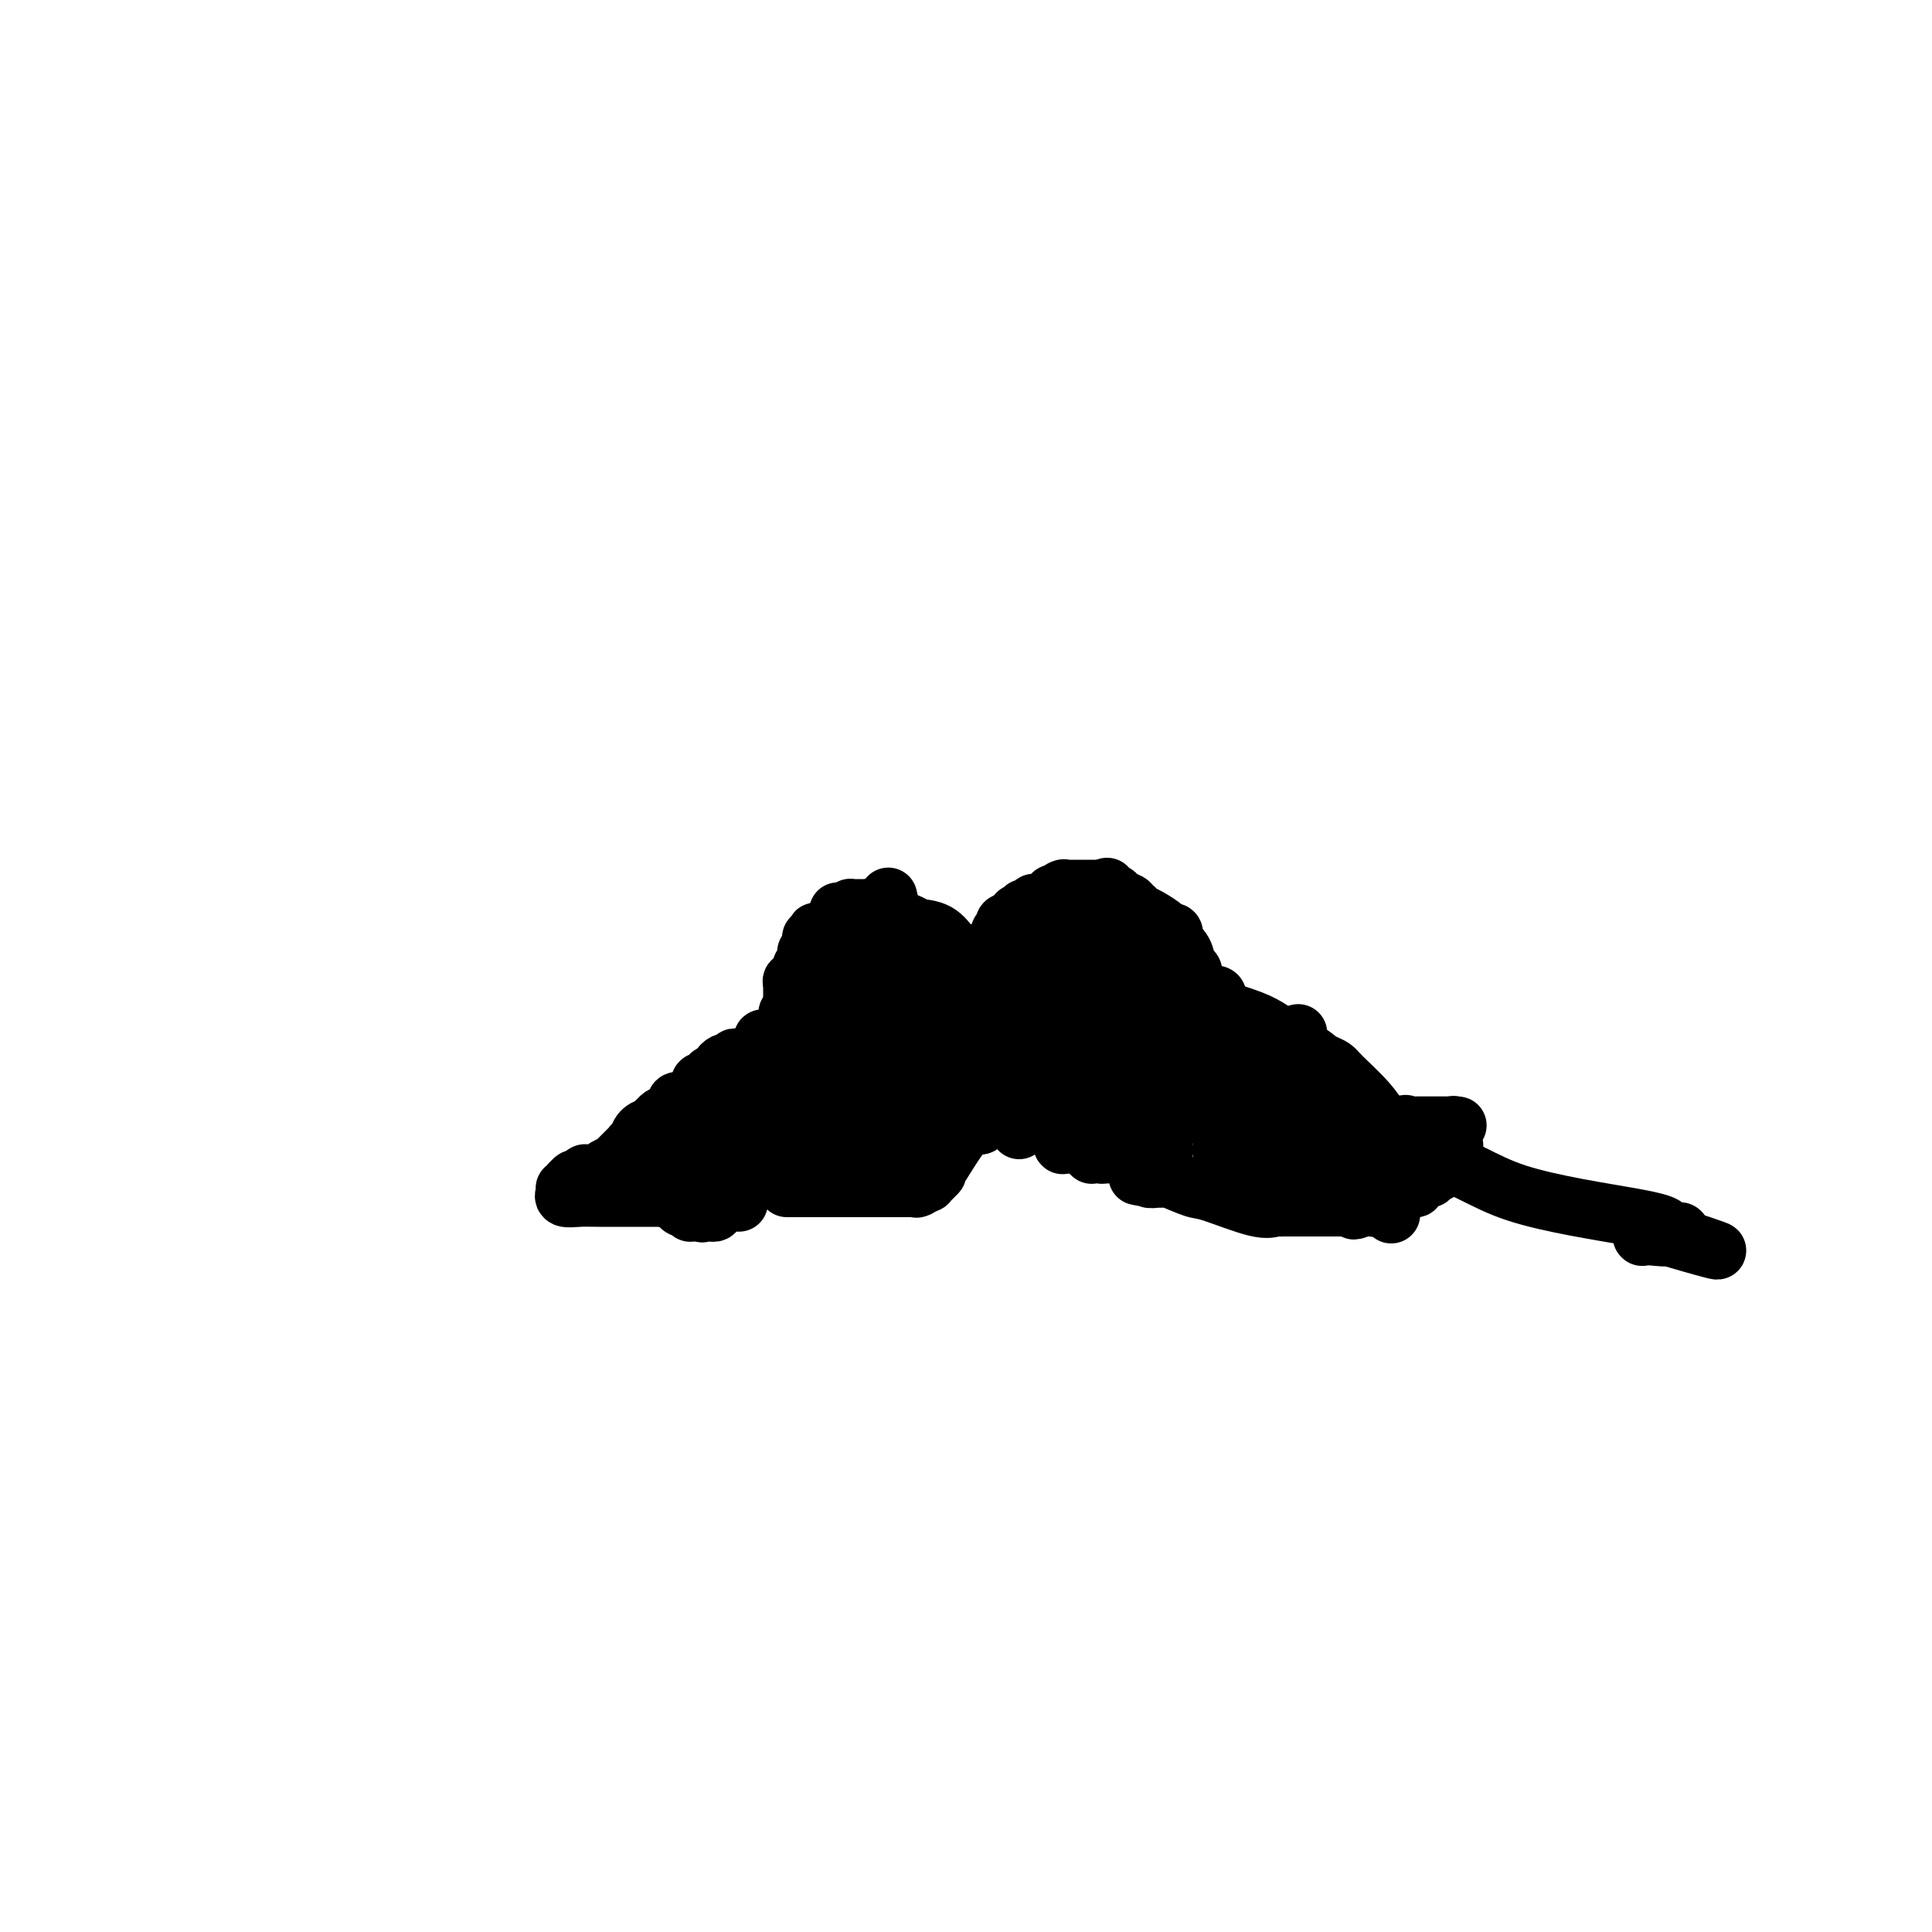 <svg viewBox='0 0 400 400' version='1.1' xmlns='http://www.w3.org/2000/svg' xmlns:xlink='http://www.w3.org/1999/xlink'><g fill='none' stroke='#000000' stroke-width='12' stroke-linecap='round' stroke-linejoin='round'><path d='M203,202c0.000,0.000 0.100,0.100 0.1,0.1'/><path d='M203.1,202.1c-0.007,-0.173 -0.075,-0.655 -0.1,-1.1c-0.025,-0.445 -0.007,-0.851 0,-1c0.007,-0.149 0.002,-0.039 0,0c-0.002,0.039 -0.002,0.008 0,0c0.002,-0.008 0.006,0.006 0,0c-0.006,-0.006 -0.022,-0.032 0,0c0.022,0.032 0.083,0.124 0,0c-0.083,-0.124 -0.309,-0.463 0,-1c0.309,-0.537 1.155,-1.272 2,-2c0.845,-0.728 1.691,-1.449 2,-2c0.309,-0.551 0.083,-0.932 0,-1c-0.083,-0.068 -0.022,0.178 0,0c0.022,-0.178 0.006,-0.780 0,-1c-0.006,-0.220 -0.001,-0.059 0,0c0.001,0.059 -0.001,0.017 0,0c0.001,-0.017 0.004,-0.009 0,0c-0.004,0.009 -0.015,0.017 0,0c0.015,-0.017 0.055,-0.061 0,0c-0.055,0.061 -0.207,0.226 0,0c0.207,-0.226 0.773,-0.845 1,-1c0.227,-0.155 0.116,0.152 0,0c-0.116,-0.152 -0.237,-0.762 0,-1c0.237,-0.238 0.833,-0.102 1,0c0.167,0.102 -0.095,0.172 0,0c0.095,-0.172 0.548,-0.586 1,-1'/><path d='M210,190c1.083,-1.888 0.342,-0.558 0,0c-0.342,0.558 -0.284,0.345 0,0c0.284,-0.345 0.794,-0.824 1,-1c0.206,-0.176 0.107,-0.051 0,0c-0.107,0.051 -0.222,0.029 0,0c0.222,-0.029 0.781,-0.064 1,0c0.219,0.064 0.096,0.227 0,0c-0.096,-0.227 -0.166,-0.846 0,-1c0.166,-0.154 0.569,0.156 1,0c0.431,-0.156 0.890,-0.778 1,-1c0.110,-0.222 -0.129,-0.044 0,0c0.129,0.044 0.627,-0.045 1,0c0.373,0.045 0.620,0.223 1,0c0.380,-0.223 0.894,-0.848 1,-1c0.106,-0.152 -0.196,0.170 0,0c0.196,-0.170 0.889,-0.830 1,-1c0.111,-0.170 -0.358,0.151 0,0c0.358,-0.151 1.545,-0.772 2,-1c0.455,-0.228 0.177,-0.061 0,0c-0.177,0.061 -0.255,0.016 0,0c0.255,-0.016 0.843,-0.004 1,0c0.157,0.004 -0.117,0.001 0,0c0.117,-0.001 0.624,-0.000 1,0c0.376,0.000 0.622,0.000 1,0c0.378,-0.000 0.890,-0.000 1,0c0.110,0.000 -0.182,0.000 0,0c0.182,-0.000 0.839,-0.000 1,0c0.161,0.000 -0.173,0.000 0,0c0.173,-0.000 0.854,-0.000 1,0c0.146,0.000 -0.244,0.000 0,0c0.244,-0.000 1.122,-0.000 2,0'/><path d='M228,184c2.721,-0.912 0.522,-0.193 0,0c-0.522,0.193 0.632,-0.141 1,0c0.368,0.141 -0.051,0.759 0,1c0.051,0.241 0.573,0.107 1,0c0.427,-0.107 0.759,-0.187 1,0c0.241,0.187 0.390,0.642 1,1c0.610,0.358 1.679,0.618 2,1c0.321,0.382 -0.106,0.887 0,1c0.106,0.113 0.747,-0.166 1,0c0.253,0.166 0.119,0.776 0,1c-0.119,0.224 -0.223,0.062 0,0c0.223,-0.062 0.774,-0.024 1,0c0.226,0.024 0.126,0.035 0,0c-0.126,-0.035 -0.279,-0.115 0,0c0.279,0.115 0.989,0.427 2,1c1.011,0.573 2.323,1.407 3,2c0.677,0.593 0.717,0.944 1,1c0.283,0.056 0.808,-0.182 1,0c0.192,0.182 0.052,0.785 0,1c-0.052,0.215 -0.016,0.042 0,0c0.016,-0.042 0.011,0.046 0,0c-0.011,-0.046 -0.028,-0.226 0,0c0.028,0.226 0.102,0.858 0,1c-0.102,0.142 -0.381,-0.207 0,0c0.381,0.207 1.423,0.970 2,2c0.577,1.030 0.691,2.329 1,3c0.309,0.671 0.815,0.716 1,1c0.185,0.284 0.050,0.807 0,1c-0.050,0.193 -0.014,0.055 0,0c0.014,-0.055 0.007,-0.028 0,0'/><path d='M247,202c0.927,1.541 0.246,0.392 0,0c-0.246,-0.392 -0.057,-0.028 0,0c0.057,0.028 -0.020,-0.281 0,0c0.020,0.281 0.135,1.151 1,2c0.865,0.849 2.481,1.678 3,2c0.519,0.322 -0.057,0.138 0,0c0.057,-0.138 0.747,-0.229 1,0c0.253,0.229 0.068,0.779 0,1c-0.068,0.221 -0.018,0.112 0,0c0.018,-0.112 0.005,-0.226 0,0c-0.005,0.226 -0.001,0.792 0,1c0.001,0.208 -0.001,0.060 0,0c0.001,-0.060 0.005,-0.030 0,0c-0.005,0.030 -0.021,0.059 0,0c0.021,-0.059 0.077,-0.206 0,0c-0.077,0.206 -0.288,0.766 0,1c0.288,0.234 1.073,0.143 1,0c-0.073,-0.143 -1.005,-0.338 0,0c1.005,0.338 3.948,1.209 6,2c2.052,0.791 3.214,1.503 4,2c0.786,0.497 1.195,0.778 2,1c0.805,0.222 2.005,0.385 3,1c0.995,0.615 1.783,1.681 2,2c0.217,0.319 -0.138,-0.111 0,0c0.138,0.111 0.769,0.762 1,1c0.231,0.238 0.062,0.064 0,0c-0.062,-0.064 -0.017,-0.017 0,0c0.017,0.017 0.004,0.005 0,0c-0.004,-0.005 -0.001,-0.001 0,0c0.001,0.001 0.001,0.001 0,0'/><path d='M271,218c2.940,1.619 0.790,1.165 0,1c-0.790,-0.165 -0.220,-0.041 0,0c0.220,0.041 0.090,-0.000 0,0c-0.090,0.000 -0.140,0.042 0,0c0.140,-0.042 0.470,-0.168 1,0c0.530,0.168 1.259,0.630 2,1c0.741,0.370 1.495,0.649 2,1c0.505,0.351 0.762,0.773 2,2c1.238,1.227 3.456,3.257 5,5c1.544,1.743 2.414,3.199 3,4c0.586,0.801 0.889,0.947 1,1c0.111,0.053 0.030,0.014 0,0c-0.030,-0.014 -0.008,-0.004 0,0c0.008,0.004 0.002,0.001 0,0c-0.002,-0.001 -0.001,-0.000 0,0c0.001,0.000 0.000,0.000 0,0c-0.000,-0.000 -0.001,-0.000 0,0c0.001,0.000 0.004,0.000 0,0c-0.004,-0.000 -0.015,-0.000 0,0c0.015,0.000 0.056,0.000 0,0c-0.056,-0.000 -0.207,-0.000 0,0c0.207,0.000 0.774,0.000 1,0c0.226,-0.000 0.112,-0.000 0,0c-0.112,0.000 -0.222,0.000 0,0c0.222,-0.000 0.778,-0.000 1,0c0.222,0.000 0.111,0.000 0,0c-0.111,-0.000 -0.223,-0.000 0,0c0.223,0.000 0.781,0.000 1,0c0.219,-0.000 0.097,-0.000 0,0c-0.097,0.000 -0.171,0.000 0,0c0.171,-0.000 0.585,-0.000 1,0'/><path d='M291,233c3.035,2.321 0.621,0.622 0,0c-0.621,-0.622 0.551,-0.167 1,0c0.449,0.167 0.176,0.045 0,0c-0.176,-0.045 -0.253,-0.012 0,0c0.253,0.012 0.837,0.003 1,0c0.163,-0.003 -0.096,-0.001 0,0c0.096,0.001 0.548,0.000 1,0c0.452,-0.000 0.906,-0.000 1,0c0.094,0.000 -0.171,0.000 0,0c0.171,-0.000 0.777,-0.000 1,0c0.223,0.000 0.064,0.000 0,0c-0.064,-0.000 -0.031,-0.000 0,0c0.031,0.000 0.060,0.000 0,0c-0.060,-0.000 -0.208,-0.000 0,0c0.208,0.000 0.774,0.000 1,0c0.226,-0.000 0.112,-0.000 0,0c-0.112,0.000 -0.222,0.000 0,0c0.222,-0.000 0.778,-0.000 1,0c0.222,0.000 0.111,0.000 0,0c-0.111,-0.000 -0.222,-0.000 0,0c0.222,0.000 0.777,0.000 1,0c0.223,-0.000 0.112,-0.000 0,0c-0.112,0.000 -0.226,0.000 0,0c0.226,-0.000 0.793,-0.000 1,0c0.207,0.000 0.054,-0.000 0,0c-0.054,0.000 -0.011,-0.000 0,0c0.011,0.000 -0.011,-0.000 0,0c0.011,0.000 0.054,-0.000 0,0c-0.054,0.000 -0.207,-0.000 0,0c0.207,0.000 0.773,-0.000 1,0c0.227,0.000 0.113,0.000 0,0'/><path d='M301,233c1.547,0.001 0.415,0.004 0,0c-0.415,-0.004 -0.111,-0.015 0,0c0.111,0.015 0.030,0.056 0,0c-0.030,-0.056 -0.008,-0.207 0,0c0.008,0.207 0.002,0.774 0,1c-0.002,0.226 -0.001,0.112 0,0c0.001,-0.112 0.000,-0.223 0,0c-0.000,0.223 -0.000,0.782 0,1c0.000,0.218 0.001,0.097 0,0c-0.001,-0.097 -0.004,-0.171 0,0c0.004,0.171 0.015,0.586 0,1c-0.015,0.414 -0.057,0.828 0,1c0.057,0.172 0.211,0.101 0,0c-0.211,-0.101 -0.789,-0.233 -1,0c-0.211,0.233 -0.056,0.832 0,1c0.056,0.168 0.011,-0.095 0,0c-0.011,0.095 0.011,0.547 0,1c-0.011,0.453 -0.056,0.906 0,1c0.056,0.094 0.212,-0.171 0,0c-0.212,0.171 -0.793,0.777 -1,1c-0.207,0.223 -0.042,0.063 0,0c0.042,-0.063 -0.040,-0.027 0,0c0.040,0.027 0.203,0.046 0,0c-0.203,-0.046 -0.772,-0.156 -1,0c-0.228,0.156 -0.114,0.578 0,1'/><path d='M298,242c-0.399,1.408 0.103,0.429 0,0c-0.103,-0.429 -0.811,-0.307 -1,0c-0.189,0.307 0.143,0.800 0,1c-0.143,0.200 -0.759,0.109 -1,0c-0.241,-0.109 -0.107,-0.236 0,0c0.107,0.236 0.187,0.834 0,1c-0.187,0.166 -0.643,-0.099 -1,0c-0.357,0.099 -0.616,0.562 -1,1c-0.384,0.438 -0.891,0.849 -1,1c-0.109,0.151 0.182,0.041 0,0c-0.182,-0.041 -0.836,-0.012 -1,0c-0.164,0.012 0.162,0.007 0,0c-0.162,-0.007 -0.813,-0.016 -1,0c-0.187,0.016 0.089,0.056 0,0c-0.089,-0.056 -0.545,-0.207 -1,0c-0.455,0.207 -0.910,0.774 -1,1c-0.090,0.226 0.186,0.112 0,0c-0.186,-0.112 -0.834,-0.223 -1,0c-0.166,0.223 0.149,0.778 0,1c-0.149,0.222 -0.762,0.111 -1,0c-0.238,-0.111 -0.102,-0.222 0,0c0.102,0.222 0.168,0.777 0,1c-0.168,0.223 -0.571,0.112 -1,0c-0.429,-0.112 -0.886,-0.226 -1,0c-0.114,0.226 0.114,0.793 0,1c-0.114,0.207 -0.570,0.056 -1,0c-0.430,-0.056 -0.833,-0.015 -1,0c-0.167,0.015 -0.096,0.004 0,0c0.096,-0.004 0.218,-0.001 0,0c-0.218,0.001 -0.777,0.000 -1,0c-0.223,-0.000 -0.112,-0.000 0,0'/><path d='M282,250c-2.714,1.238 -1.498,0.332 -1,0c0.498,-0.332 0.277,-0.089 0,0c-0.277,0.089 -0.609,0.024 -1,0c-0.391,-0.024 -0.841,-0.006 -1,0c-0.159,0.006 -0.029,0.002 0,0c0.029,-0.002 -0.045,-0.000 0,0c0.045,0.000 0.209,0.000 0,0c-0.209,-0.000 -0.791,-0.000 -1,0c-0.209,0.000 -0.045,0.000 0,0c0.045,-0.000 -0.030,-0.000 0,0c0.030,0.000 0.165,0.000 0,0c-0.165,-0.000 -0.632,-0.000 -1,0c-0.368,0.000 -0.638,0.000 -1,0c-0.362,-0.000 -0.815,-0.000 -1,0c-0.185,0.000 -0.102,0.000 0,0c0.102,-0.000 0.224,-0.000 0,0c-0.224,0.000 -0.792,0.000 -1,0c-0.208,-0.000 -0.055,-0.000 0,0c0.055,0.000 0.011,0.000 0,0c-0.011,-0.000 0.011,-0.000 0,0c-0.011,0.000 -0.054,0.000 0,0c0.054,-0.000 0.207,-0.000 0,0c-0.207,0.000 -0.772,0.000 -1,0c-0.228,-0.000 -0.117,-0.000 0,0c0.117,0.000 0.241,-0.000 0,0c-0.241,0.000 -0.849,-0.000 -1,0c-0.151,0.000 0.153,-0.000 0,0c-0.153,0.000 -0.763,-0.000 -1,0c-0.237,0.000 -0.102,-0.000 0,0c0.102,0.000 0.172,0.000 0,0c-0.172,0.000 -0.586,0.000 -1,0'/><path d='M270,250c-1.797,-0.000 -0.289,-0.000 0,0c0.289,0.000 -0.640,0.000 -1,0c-0.360,-0.000 -0.152,-0.000 0,0c0.152,0.000 0.247,0.000 0,0c-0.247,-0.000 -0.836,-0.000 -1,0c-0.164,0.000 0.096,0.000 0,0c-0.096,-0.000 -0.548,-0.000 -1,0c-0.452,0.000 -0.905,0.000 -1,0c-0.095,-0.000 0.169,-0.001 0,0c-0.169,0.001 -0.770,0.003 -1,0c-0.230,-0.003 -0.089,-0.012 0,0c0.089,0.012 0.126,0.044 0,0c-0.126,-0.044 -0.416,-0.163 -1,0c-0.584,0.163 -1.462,0.608 -4,0c-2.538,-0.608 -6.736,-2.268 -9,-3c-2.264,-0.732 -2.592,-0.536 -4,-1c-1.408,-0.464 -3.894,-1.588 -5,-2c-1.106,-0.412 -0.831,-0.110 -1,0c-0.169,0.110 -0.781,0.030 -1,0c-0.219,-0.030 -0.045,-0.008 0,0c0.045,0.008 -0.041,0.002 0,0c0.041,-0.002 0.208,-0.001 0,0c-0.208,0.001 -0.792,0.000 -1,0c-0.208,-0.000 -0.042,-0.000 0,0c0.042,0.000 -0.040,0.000 0,0c0.040,-0.000 0.203,-0.000 0,0c-0.203,0.000 -0.772,0.000 -1,0c-0.228,-0.000 -0.114,-0.000 0,0'/><path d='M238,244c-4.950,-0.929 -1.326,-0.253 0,0c1.326,0.253 0.355,0.083 0,0c-0.355,-0.083 -0.094,-0.078 0,0c0.094,0.078 0.022,0.228 0,0c-0.022,-0.228 0.006,-0.836 0,-1c-0.006,-0.164 -0.047,0.115 0,0c0.047,-0.115 0.181,-0.623 0,-1c-0.181,-0.377 -0.678,-0.623 -1,-1c-0.322,-0.377 -0.468,-0.886 -1,-1c-0.532,-0.114 -1.448,0.166 -2,0c-0.552,-0.166 -0.740,-0.776 -1,-1c-0.260,-0.224 -0.592,-0.060 -1,0c-0.408,0.060 -0.893,0.016 -1,0c-0.107,-0.016 0.164,-0.004 0,0c-0.164,0.004 -0.762,0.001 -1,0c-0.238,-0.001 -0.116,-0.000 0,0c0.116,0.000 0.227,0.000 0,0c-0.227,-0.000 -0.793,-0.000 -1,0c-0.207,0.000 -0.055,0.000 0,0c0.055,-0.000 0.015,-0.000 0,0c-0.015,0.000 -0.004,0.000 0,0c0.004,-0.000 0.001,-0.000 0,0c-0.001,0.000 -0.001,0.000 0,0'/><path d='M229,239c-1.620,-0.774 -1.170,-0.207 -1,0c0.170,0.207 0.060,0.056 0,0c-0.060,-0.056 -0.069,-0.015 0,0c0.069,0.015 0.216,0.004 0,0c-0.216,-0.004 -0.794,-0.001 -1,0c-0.206,0.001 -0.041,-0.000 0,0c0.041,0.000 -0.042,0.001 0,0c0.042,-0.001 0.207,-0.004 0,0c-0.207,0.004 -0.788,0.015 -1,0c-0.212,-0.015 -0.057,-0.057 0,0c0.057,0.057 0.015,0.211 0,0c-0.015,-0.211 -0.004,-0.788 0,-1c0.004,-0.212 0.001,-0.061 0,0c-0.001,0.061 -0.001,0.030 0,0'/><path d='M226,238c-0.460,-0.381 -0.109,-0.834 0,-1c0.109,-0.166 -0.024,-0.044 0,0c0.024,0.044 0.204,0.012 0,0c-0.204,-0.012 -0.791,-0.003 -1,0c-0.209,0.003 -0.041,0.001 0,0c0.041,-0.001 -0.045,-0.000 0,0c0.045,0.000 0.222,0.000 0,0c-0.222,-0.000 -0.843,-0.000 -1,0c-0.157,0.000 0.150,0.000 0,0c-0.150,-0.000 -0.759,-0.000 -1,0c-0.241,0.000 -0.116,0.000 0,0c0.116,-0.000 0.224,0.000 0,0c-0.224,-0.000 -0.778,-0.000 -1,0c-0.222,0.000 -0.111,0.000 0,0c0.111,-0.000 0.222,-0.000 0,0c-0.222,0.000 -0.777,0.000 -1,0c-0.223,-0.000 -0.112,-0.000 0,0c0.112,0.000 0.226,0.001 0,0c-0.226,-0.001 -0.793,-0.004 -1,0c-0.207,0.004 -0.056,0.015 0,0c0.056,-0.015 0.015,-0.055 0,0c-0.015,0.055 -0.004,0.207 0,0c0.004,-0.207 0.001,-0.773 0,-1c-0.001,-0.227 -0.001,-0.116 0,0c0.001,0.116 0.001,0.237 0,0c-0.001,-0.237 -0.004,-0.833 0,-1c0.004,-0.167 0.015,0.096 0,0c-0.015,-0.096 -0.056,-0.552 0,-1c0.056,-0.448 0.207,-0.890 0,-1c-0.207,-0.110 -0.774,0.111 -1,0c-0.226,-0.111 -0.113,-0.556 0,-1'/><path d='M219,232c-0.095,-0.714 0.167,0.001 0,0c-0.167,-0.001 -0.762,-0.717 -1,-1c-0.238,-0.283 -0.120,-0.132 0,0c0.120,0.132 0.243,0.246 0,0c-0.243,-0.246 -0.852,-0.850 -1,-1c-0.148,-0.150 0.167,0.156 0,0c-0.167,-0.156 -0.814,-0.774 -1,-1c-0.186,-0.226 0.090,-0.061 0,0c-0.090,0.061 -0.546,0.016 -1,0c-0.454,-0.016 -0.905,-0.004 -1,0c-0.095,0.004 0.167,0.001 0,0c-0.167,-0.001 -0.763,-0.000 -1,0c-0.237,0.000 -0.116,0.000 0,0c0.116,-0.000 0.227,-0.000 0,0c-0.227,0.000 -0.793,0.000 -1,0c-0.207,-0.000 -0.055,-0.000 0,0c0.055,0.000 0.015,0.000 0,0c-0.015,-0.000 -0.004,-0.000 0,0c0.004,0.000 0.001,0.000 0,0c-0.001,-0.000 -0.000,-0.000 0,0c0.000,0.000 0.000,0.000 0,0'/><path d='M203,205c0.000,-0.114 0.000,-0.227 0,0c0.000,0.227 0.000,0.796 0,1c0.000,0.204 0.000,0.044 0,0c0.000,-0.044 -0.000,0.026 0,0c0.000,-0.026 0.000,-0.150 0,0c-0.000,0.150 0.000,0.575 0,1'/><path d='M203,207c0.000,0.509 0.000,0.781 0,1c-0.000,0.219 -0.000,0.383 0,1c0.000,0.617 0.000,1.686 0,2c-0.000,0.314 -0.000,-0.127 0,0c0.000,0.127 0.000,0.822 0,1c-0.000,0.178 -0.000,-0.162 0,0c0.000,0.162 0.000,0.827 0,1c-0.000,0.173 -0.000,-0.146 0,0c0.000,0.146 0.000,0.757 0,1c-0.000,0.243 -0.000,0.118 0,0c0.000,-0.118 0.000,-0.228 0,0c-0.000,0.228 -0.000,0.796 0,1c0.000,0.204 0.000,0.045 0,0c-0.000,-0.045 -0.000,0.026 0,0c0.000,-0.026 0.000,-0.148 0,0c-0.000,0.148 -0.001,0.565 0,1c0.001,0.435 0.004,0.886 0,1c-0.004,0.114 -0.016,-0.110 0,0c0.016,0.110 0.061,0.553 0,1c-0.061,0.447 -0.226,0.897 0,1c0.226,0.103 0.844,-0.140 1,0c0.156,0.140 -0.150,0.665 0,1c0.150,0.335 0.757,0.481 1,1c0.243,0.519 0.121,1.411 0,2c-0.121,0.589 -0.243,0.875 0,1c0.243,0.125 0.850,0.090 1,0c0.150,-0.090 -0.156,-0.234 0,0c0.156,0.234 0.774,0.846 1,1c0.226,0.154 0.061,-0.151 0,0c-0.061,0.151 -0.017,0.757 0,1c0.017,0.243 0.009,0.121 0,0'/><path d='M207,226c0.620,3.106 0.170,1.372 0,1c-0.170,-0.372 -0.059,0.617 0,1c0.059,0.383 0.067,0.159 0,0c-0.067,-0.159 -0.211,-0.253 0,0c0.211,0.253 0.775,0.851 1,1c0.225,0.149 0.112,-0.153 0,0c-0.112,0.153 -0.222,0.759 0,1c0.222,0.241 0.778,0.116 1,0c0.222,-0.116 0.111,-0.224 0,0c-0.111,0.224 -0.222,0.778 0,1c0.222,0.222 0.777,0.111 1,0c0.223,-0.111 0.112,-0.222 0,0c-0.112,0.222 -0.226,0.777 0,1c0.226,0.223 0.793,0.112 1,0c0.207,-0.112 0.056,-0.226 0,0c-0.056,0.226 -0.015,0.793 0,1c0.015,0.207 0.004,0.054 0,0c-0.004,-0.054 -0.001,-0.011 0,0c0.001,0.011 0.000,-0.011 0,0c-0.000,0.011 -0.000,0.054 0,0c0.000,-0.054 0.000,-0.207 0,0c-0.000,0.207 -0.000,0.773 0,1c0.000,0.227 0.000,0.113 0,0'/><path d='M199,198c0.000,0.000 0.100,0.100 0.1,0.1'/><path d='M199.1,198.1c-0.003,-0.023 -0.059,-0.132 -0.1,-0.1c-0.041,0.032 -0.065,0.204 0,0c0.065,-0.204 0.220,-0.783 0,-1c-0.220,-0.217 -0.816,-0.072 -1,0c-0.184,0.072 0.044,0.070 0,0c-0.044,-0.070 -0.358,-0.207 -1,-1c-0.642,-0.793 -1.611,-2.241 -3,-3c-1.389,-0.759 -3.198,-0.830 -4,-1c-0.802,-0.170 -0.597,-0.438 -2,-1c-1.403,-0.562 -4.415,-1.419 -6,-2c-1.585,-0.581 -1.744,-0.888 -2,-1c-0.256,-0.112 -0.608,-0.030 -1,0c-0.392,0.030 -0.823,0.008 -1,0c-0.177,-0.008 -0.099,-0.002 0,0c0.099,0.002 0.219,0.001 0,0c-0.219,-0.001 -0.777,-0.000 -1,0c-0.223,0.000 -0.112,0.000 0,0c0.112,-0.000 0.226,-0.000 0,0c-0.226,0.000 -0.793,-0.000 -1,0c-0.207,0.000 -0.056,0.000 0,0c0.056,-0.000 0.015,-0.000 0,0c-0.015,0.000 -0.004,0.000 0,0c0.004,-0.000 0.002,-0.001 0,0c-0.002,0.001 -0.003,0.003 0,0c0.003,-0.003 0.011,-0.011 0,0c-0.011,0.011 -0.041,0.041 0,0c0.041,-0.041 0.155,-0.155 0,0c-0.155,0.155 -0.577,0.577 -1,1'/><path d='M175,189c-2.941,-0.618 -0.792,-0.161 0,0c0.792,0.161 0.227,0.028 0,0c-0.227,-0.028 -0.117,0.049 0,0c0.117,-0.049 0.241,-0.223 0,0c-0.241,0.223 -0.848,0.843 -1,1c-0.152,0.157 0.152,-0.150 0,0c-0.152,0.150 -0.759,0.759 -1,1c-0.241,0.241 -0.117,0.116 0,0c0.117,-0.116 0.228,-0.224 0,0c-0.228,0.224 -0.793,0.778 -1,1c-0.207,0.222 -0.055,0.112 0,0c0.055,-0.112 0.015,-0.227 0,0c-0.015,0.227 -0.003,0.796 0,1c0.003,0.204 -0.003,0.044 0,0c0.003,-0.044 0.015,0.030 0,0c-0.015,-0.030 -0.057,-0.162 0,0c0.057,0.162 0.211,0.618 0,1c-0.211,0.382 -0.789,0.690 -1,1c-0.211,0.310 -0.057,0.623 0,1c0.057,0.377 0.015,0.818 0,1c-0.015,0.182 -0.004,0.105 0,0c0.004,-0.105 0.001,-0.239 0,0c-0.001,0.239 -0.001,0.851 0,1c0.001,0.149 0.001,-0.166 0,0c-0.001,0.166 -0.004,0.814 0,1c0.004,0.186 0.015,-0.090 0,0c-0.015,0.090 -0.057,0.546 0,1c0.057,0.454 0.211,0.905 0,1c-0.211,0.095 -0.788,-0.167 -1,0c-0.212,0.167 -0.061,0.762 0,1c0.061,0.238 0.030,0.119 0,0'/><path d='M170,202c-0.773,2.008 -0.206,0.527 0,0c0.206,-0.527 0.051,-0.100 0,0c-0.051,0.100 0.000,-0.127 0,0c-0.000,0.127 -0.053,0.608 0,1c0.053,0.392 0.210,0.694 0,1c-0.210,0.306 -0.787,0.617 -1,1c-0.213,0.383 -0.061,0.838 0,1c0.061,0.162 0.030,0.029 0,0c-0.030,-0.029 -0.061,0.044 0,0c0.061,-0.044 0.212,-0.204 0,0c-0.212,0.204 -0.788,0.773 -1,1c-0.212,0.227 -0.061,0.112 0,0c0.061,-0.112 0.030,-0.222 0,0c-0.030,0.222 -0.061,0.777 0,1c0.061,0.223 0.212,0.116 0,0c-0.212,-0.116 -0.789,-0.241 -1,0c-0.211,0.241 -0.055,0.848 0,1c0.055,0.152 0.011,-0.152 0,0c-0.011,0.152 0.011,0.759 0,1c-0.011,0.241 -0.055,0.116 0,0c0.055,-0.116 0.208,-0.225 0,0c-0.208,0.225 -0.776,0.782 -1,1c-0.224,0.218 -0.102,0.096 0,0c0.102,-0.096 0.185,-0.166 0,0c-0.185,0.166 -0.638,0.566 -1,1c-0.362,0.434 -0.633,0.900 -1,1c-0.367,0.100 -0.830,-0.167 -1,0c-0.170,0.167 -0.045,0.766 0,1c0.045,0.234 0.012,0.101 0,0c-0.012,-0.101 -0.003,-0.172 0,0c0.003,0.172 0.002,0.586 0,1'/><path d='M163,215c-1.034,2.007 -0.120,0.524 0,0c0.120,-0.524 -0.555,-0.089 -1,0c-0.445,0.089 -0.659,-0.170 -1,0c-0.341,0.170 -0.809,0.767 -1,1c-0.191,0.233 -0.104,0.101 0,0c0.104,-0.101 0.224,-0.171 0,0c-0.224,0.171 -0.791,0.582 -1,1c-0.209,0.418 -0.060,0.844 -1,2c-0.940,1.156 -2.970,3.041 -4,4c-1.030,0.959 -1.060,0.993 -1,1c0.060,0.007 0.208,-0.012 0,0c-0.208,0.012 -0.774,0.055 -1,0c-0.226,-0.055 -0.112,-0.207 0,0c0.112,0.207 0.224,0.773 0,1c-0.224,0.227 -0.782,0.116 -1,0c-0.218,-0.116 -0.096,-0.238 0,0c0.096,0.238 0.166,0.834 0,1c-0.166,0.166 -0.566,-0.099 -1,0c-0.434,0.099 -0.900,0.563 -1,1c-0.100,0.437 0.165,0.848 0,1c-0.165,0.152 -0.762,0.045 -1,0c-0.238,-0.045 -0.119,-0.027 0,0c0.119,0.027 0.237,0.062 0,0c-0.237,-0.062 -0.830,-0.220 -1,0c-0.170,0.220 0.081,0.819 0,1c-0.081,0.181 -0.495,-0.057 -1,0c-0.505,0.057 -1.102,0.407 -2,1c-0.898,0.593 -2.096,1.427 -3,2c-0.904,0.573 -1.513,0.885 -2,1c-0.487,0.115 -0.854,0.033 -1,0c-0.146,-0.033 -0.073,-0.016 0,0'/><path d='M138,233c-4.090,2.785 -1.814,0.746 -1,0c0.814,-0.746 0.165,-0.200 0,0c-0.165,0.200 0.152,0.052 0,0c-0.152,-0.052 -0.773,-0.010 -1,0c-0.227,0.010 -0.060,-0.012 0,0c0.060,0.012 0.013,0.058 0,0c-0.013,-0.058 0.008,-0.222 0,0c-0.008,0.222 -0.044,0.829 0,1c0.044,0.171 0.169,-0.094 0,0c-0.169,0.094 -0.633,0.547 -1,1c-0.367,0.453 -0.638,0.906 -1,1c-0.362,0.094 -0.815,-0.171 -1,0c-0.185,0.171 -0.102,0.778 0,1c0.102,0.222 0.224,0.058 0,0c-0.224,-0.058 -0.792,-0.012 -1,0c-0.208,0.012 -0.056,-0.011 0,0c0.056,0.011 0.015,0.054 0,0c-0.015,-0.054 -0.004,-0.207 0,0c0.004,0.207 0.001,0.774 0,1c-0.001,0.226 -0.000,0.112 0,0c0.000,-0.112 0.000,-0.223 0,0c-0.000,0.223 -0.000,0.778 0,1c0.000,0.222 0.000,0.111 0,0c-0.000,-0.111 -0.000,-0.222 0,0c0.000,0.222 0.000,0.777 0,1c-0.000,0.223 -0.000,0.112 0,0c0.000,-0.112 0.000,-0.226 0,0c-0.000,0.226 -0.000,0.793 0,1c0.000,0.207 0.000,0.056 0,0c-0.000,-0.056 -0.000,-0.016 0,0c0.000,0.016 0.000,0.008 0,0'/><path d='M132,241c-0.706,1.460 0.528,1.109 1,1c0.472,-0.109 0.182,0.023 0,0c-0.182,-0.023 -0.255,-0.202 0,0c0.255,0.202 0.839,0.786 1,1c0.161,0.214 -0.102,0.057 0,0c0.102,-0.057 0.567,-0.015 1,0c0.433,0.015 0.833,0.004 1,0c0.167,-0.004 0.101,-0.001 0,0c-0.101,0.001 -0.238,0.000 0,0c0.238,-0.000 0.851,-0.000 1,0c0.149,0.000 -0.167,-0.000 0,0c0.167,0.000 0.815,0.000 1,0c0.185,-0.000 -0.095,-0.001 0,0c0.095,0.001 0.565,0.004 1,0c0.435,-0.004 0.834,-0.015 1,0c0.166,0.015 0.100,0.057 0,0c-0.100,-0.057 -0.234,-0.211 0,0c0.234,0.211 0.836,0.789 1,1c0.164,0.211 -0.110,0.057 0,0c0.110,-0.057 0.602,-0.015 1,0c0.398,0.015 0.700,0.004 1,0c0.300,-0.004 0.597,-0.001 1,0c0.403,0.001 0.913,0.000 1,0c0.087,-0.000 -0.250,-0.000 0,0c0.250,0.000 1.086,0.000 2,0c0.914,-0.000 1.905,-0.000 3,0c1.095,0.000 2.293,0.000 3,0c0.707,-0.000 0.921,-0.000 1,0c0.079,0.000 0.021,0.000 0,0c-0.021,-0.000 -0.006,-0.000 0,0c0.006,0.000 0.003,0.000 0,0'/><path d='M154,244c3.461,0.452 1.113,0.083 0,0c-1.113,-0.083 -0.992,0.121 1,0c1.992,-0.121 5.854,-0.568 8,-1c2.146,-0.432 2.574,-0.848 3,-1c0.426,-0.152 0.849,-0.041 1,0c0.151,0.041 0.029,0.011 0,0c-0.029,-0.011 0.034,-0.003 0,0c-0.034,0.003 -0.167,0.001 0,0c0.167,-0.001 0.633,-0.000 1,0c0.367,0.000 0.636,-0.000 1,0c0.364,0.000 0.822,0.001 1,0c0.178,-0.001 0.076,-0.004 0,0c-0.076,0.004 -0.127,0.015 0,0c0.127,-0.015 0.430,-0.057 1,0c0.570,0.057 1.406,0.211 2,0c0.594,-0.211 0.947,-0.789 1,-1c0.053,-0.211 -0.194,-0.057 0,0c0.194,0.057 0.829,0.016 1,0c0.171,-0.016 -0.122,-0.008 0,0c0.122,0.008 0.660,0.016 1,0c0.340,-0.016 0.482,-0.056 1,0c0.518,0.056 1.412,0.208 2,0c0.588,-0.208 0.871,-0.778 1,-1c0.129,-0.222 0.104,-0.098 0,0c-0.104,0.098 -0.288,0.171 0,0c0.288,-0.171 1.047,-0.585 2,-1c0.953,-0.415 2.101,-0.829 3,-1c0.899,-0.171 1.550,-0.097 2,0c0.450,0.097 0.698,0.219 1,0c0.302,-0.219 0.658,-0.777 1,-1c0.342,-0.223 0.671,-0.112 1,0'/><path d='M190,237c5.585,-1.083 1.548,-0.290 0,0c-1.548,0.290 -0.607,0.078 0,0c0.607,-0.078 0.881,-0.021 1,0c0.119,0.021 0.083,0.006 0,0c-0.083,-0.006 -0.215,-0.002 0,0c0.215,0.002 0.776,0.002 1,0c0.224,-0.002 0.113,-0.004 0,0c-0.113,0.004 -0.226,0.016 0,0c0.226,-0.016 0.793,-0.060 1,0c0.207,0.060 0.056,0.222 0,0c-0.056,-0.222 -0.015,-0.829 0,-1c0.015,-0.171 0.004,0.094 0,0c-0.004,-0.094 -0.001,-0.547 0,-1c0.001,-0.453 0.000,-0.905 0,-1c-0.000,-0.095 -0.000,0.168 0,0c0.000,-0.168 0.000,-0.767 0,-1c-0.000,-0.233 -0.000,-0.100 0,0c0.000,0.100 0.000,0.166 0,0c-0.000,-0.166 -0.000,-0.565 0,-1c0.000,-0.435 0.000,-0.905 0,-1c-0.000,-0.095 -0.000,0.184 0,0c0.000,-0.184 0.000,-0.833 0,-1c-0.000,-0.167 -0.000,0.148 0,0c0.000,-0.148 0.000,-0.758 0,-1c-0.000,-0.242 -0.000,-0.118 0,0c0.000,0.118 0.000,0.228 0,0c-0.000,-0.228 -0.000,-0.793 0,-1c0.000,-0.207 0.000,-0.056 0,0c-0.000,0.056 -0.000,0.016 0,0c0.000,-0.016 0.000,-0.008 0,0'/><path d='M193,228c0.227,-1.392 0.793,-0.373 1,0c0.207,0.373 0.055,0.100 0,0c-0.055,-0.100 -0.015,-0.027 0,0c0.015,0.027 0.003,0.008 0,0c-0.003,-0.008 0.003,-0.006 0,0c-0.003,0.006 -0.015,0.016 0,0c0.015,-0.016 0.055,-0.057 0,0c-0.055,0.057 -0.207,0.211 0,0c0.207,-0.211 0.773,-0.789 1,-1c0.227,-0.211 0.114,-0.057 0,0c-0.114,0.057 -0.228,0.015 0,0c0.228,-0.015 0.797,-0.003 1,0c0.203,0.003 0.039,-0.003 0,0c-0.039,0.003 0.046,0.015 0,0c-0.046,-0.015 -0.223,-0.057 0,0c0.223,0.057 0.844,0.211 1,0c0.156,-0.211 -0.154,-0.789 0,-1c0.154,-0.211 0.773,-0.057 1,0c0.227,0.057 0.061,0.015 0,0c-0.061,-0.015 -0.016,-0.004 0,0c0.016,0.004 0.004,0.001 0,0c-0.004,-0.001 -0.001,-0.000 0,0c0.001,0.000 0.000,0.000 0,0c-0.000,-0.000 -0.000,-0.000 0,0'/><path d='M205,200c0.310,0.785 0.619,1.569 1,2c0.381,0.431 0.833,0.508 1,1c0.167,0.492 0.049,1.400 0,2c-0.049,0.600 -0.028,0.892 0,1c0.028,0.108 0.064,0.032 0,0c-0.064,-0.032 -0.227,-0.020 0,1c0.227,1.020 0.844,3.047 1,4c0.156,0.953 -0.151,0.832 0,1c0.151,0.168 0.758,0.623 1,1c0.242,0.377 0.117,0.674 0,1c-0.117,0.326 -0.228,0.680 0,1c0.228,0.320 0.793,0.608 1,1c0.207,0.392 0.056,0.890 0,1c-0.056,0.110 -0.016,-0.167 0,0c0.016,0.167 0.007,0.777 0,1c-0.007,0.223 -0.012,0.060 0,0c0.012,-0.060 0.042,-0.016 0,0c-0.042,0.016 -0.155,0.005 0,0c0.155,-0.005 0.577,-0.002 1,0'/><path d='M211,218c0.944,2.785 0.306,0.746 0,0c-0.306,-0.746 -0.278,-0.200 0,0c0.278,0.200 0.805,0.053 1,0c0.195,-0.053 0.056,-0.014 0,0c-0.056,0.014 -0.029,0.001 0,0c0.029,-0.001 0.059,0.010 0,0c-0.059,-0.010 -0.208,-0.041 0,0c0.208,0.041 0.774,0.155 1,0c0.226,-0.155 0.113,-0.580 0,-1c-0.113,-0.420 -0.227,-0.837 0,-1c0.227,-0.163 0.793,-0.073 1,-1c0.207,-0.927 0.054,-2.872 0,-4c-0.054,-1.128 -0.011,-1.440 0,-2c0.011,-0.560 -0.011,-1.368 0,-2c0.011,-0.632 0.056,-1.086 0,-2c-0.056,-0.914 -0.211,-2.286 0,-3c0.211,-0.714 0.789,-0.769 1,-1c0.211,-0.231 0.057,-0.636 0,-1c-0.057,-0.364 -0.015,-0.685 0,-1c0.015,-0.315 0.004,-0.624 0,-1c-0.004,-0.376 -0.001,-0.819 0,-1c0.001,-0.181 0.000,-0.100 0,0c-0.000,0.100 -0.000,0.219 0,0c0.000,-0.219 0.000,-0.777 0,-1c-0.000,-0.223 -0.000,-0.112 0,0c0.000,0.112 0.000,0.223 0,0c-0.000,-0.223 -0.000,-0.781 0,-1c0.000,-0.219 0.000,-0.097 0,0c-0.000,0.097 -0.000,0.171 0,0c0.000,-0.171 0.000,-0.585 0,-1'/><path d='M215,194c0.636,-3.712 0.226,-0.993 0,0c-0.226,0.993 -0.268,0.258 0,0c0.268,-0.258 0.846,-0.040 1,0c0.154,0.040 -0.118,-0.097 0,0c0.118,0.097 0.624,0.430 1,1c0.376,0.570 0.622,1.378 1,2c0.378,0.622 0.889,1.059 1,2c0.111,0.941 -0.178,2.388 0,3c0.178,0.612 0.822,0.390 1,1c0.178,0.610 -0.110,2.051 0,3c0.110,0.949 0.618,1.406 1,2c0.382,0.594 0.637,1.324 1,2c0.363,0.676 0.833,1.298 1,2c0.167,0.702 0.031,1.483 0,2c-0.031,0.517 0.044,0.770 0,1c-0.044,0.230 -0.208,0.439 0,1c0.208,0.561 0.788,1.475 1,2c0.212,0.525 0.057,0.661 0,1c-0.057,0.339 -0.015,0.879 0,1c0.015,0.121 0.004,-0.179 0,0c-0.004,0.179 -0.001,0.836 0,1c0.001,0.164 0.000,-0.166 0,0c-0.000,0.166 -0.000,0.828 0,1c0.000,0.172 0.000,-0.147 0,0c-0.000,0.147 -0.000,0.761 0,1c0.000,0.239 0.000,0.103 0,0c-0.000,-0.103 -0.000,-0.172 0,0c0.000,0.172 0.000,0.586 0,1'/><path d='M224,224c1.392,4.641 0.373,1.244 0,0c-0.373,-1.244 -0.101,-0.333 0,0c0.101,0.333 0.031,0.089 0,0c-0.031,-0.089 -0.022,-0.024 0,0c0.022,0.024 0.057,0.006 0,0c-0.057,-0.006 -0.208,-0.000 0,0c0.208,0.000 0.773,-0.005 1,0c0.227,0.005 0.116,0.019 0,0c-0.116,-0.019 -0.238,-0.072 0,0c0.238,0.072 0.834,0.269 1,0c0.166,-0.269 -0.099,-1.004 0,-2c0.099,-0.996 0.562,-2.252 1,-3c0.438,-0.748 0.849,-0.987 1,-2c0.151,-1.013 0.040,-2.800 0,-4c-0.040,-1.200 -0.011,-1.813 0,-2c0.011,-0.187 0.003,0.051 0,0c-0.003,-0.051 -0.001,-0.391 0,-1c0.001,-0.609 0.000,-1.486 0,-2c-0.000,-0.514 -0.000,-0.663 0,-1c0.000,-0.337 0.000,-0.860 0,-1c-0.000,-0.140 -0.000,0.102 0,0c0.000,-0.102 0.000,-0.549 0,-1c-0.000,-0.451 -0.000,-0.905 0,-1c0.000,-0.095 0.000,0.168 0,0c-0.000,-0.168 -0.000,-0.767 0,-1c0.000,-0.233 0.000,-0.101 0,0c-0.000,0.101 -0.000,0.172 0,0c0.000,-0.172 0.000,-0.586 0,-1'/><path d='M228,202c0.619,-3.399 0.166,-0.897 0,0c-0.166,0.897 -0.044,0.189 0,0c0.044,-0.189 0.012,0.142 0,0c-0.012,-0.142 -0.003,-0.756 0,-1c0.003,-0.244 0.001,-0.117 0,0c-0.001,0.117 -0.000,0.224 0,0c0.000,-0.224 0.000,-0.778 0,-1c-0.000,-0.222 -0.000,-0.112 0,0c0.000,0.112 0.000,0.226 0,0c-0.000,-0.226 -0.001,-0.793 0,-1c0.001,-0.207 0.004,-0.056 0,0c-0.004,0.056 -0.016,0.015 0,0c0.016,-0.015 0.059,-0.006 0,0c-0.059,0.006 -0.221,0.007 0,0c0.221,-0.007 0.823,-0.024 1,0c0.177,0.024 -0.072,0.089 0,0c0.072,-0.089 0.463,-0.331 1,0c0.537,0.331 1.218,1.237 2,3c0.782,1.763 1.664,4.383 2,6c0.336,1.617 0.128,2.230 0,3c-0.128,0.770 -0.174,1.698 0,3c0.174,1.302 0.569,2.978 1,4c0.431,1.022 0.899,1.388 1,2c0.101,0.612 -0.165,1.468 0,2c0.165,0.532 0.762,0.739 1,1c0.238,0.261 0.116,0.577 0,1c-0.116,0.423 -0.227,0.953 0,1c0.227,0.047 0.793,-0.389 1,0c0.207,0.389 0.056,1.605 0,2c-0.056,0.395 -0.016,-0.030 0,0c0.016,0.030 0.008,0.515 0,1'/><path d='M238,228c0.928,3.957 0.249,0.850 0,0c-0.249,-0.850 -0.067,0.557 0,1c0.067,0.443 0.018,-0.079 0,0c-0.018,0.079 -0.005,0.757 0,1c0.005,0.243 0.002,0.051 0,0c-0.002,-0.051 -0.001,0.039 0,0c0.001,-0.039 0.004,-0.208 0,0c-0.004,0.208 -0.015,0.791 0,1c0.015,0.209 0.057,0.042 0,0c-0.057,-0.042 -0.211,0.040 0,0c0.211,-0.040 0.789,-0.203 1,0c0.211,0.203 0.057,0.772 0,1c-0.057,0.228 -0.015,0.113 0,0c0.015,-0.113 0.004,-0.226 0,0c-0.004,0.226 -0.001,0.792 0,1c0.001,0.208 -0.001,0.059 0,0c0.001,-0.059 0.004,-0.027 0,0c-0.004,0.027 -0.015,0.050 0,0c0.015,-0.050 0.057,-0.172 0,0c-0.057,0.172 -0.211,0.637 0,1c0.211,0.363 0.789,0.623 1,1c0.211,0.377 0.057,0.871 0,1c-0.057,0.129 -0.016,-0.106 0,0c0.016,0.106 0.008,0.553 0,1'/><path d='M240,237c0.309,1.409 0.083,0.430 0,0c-0.083,-0.430 -0.023,-0.311 0,0c0.023,0.311 0.010,0.815 0,1c-0.010,0.185 -0.017,0.051 0,0c0.017,-0.051 0.057,-0.017 0,0c-0.057,0.017 -0.213,0.019 0,0c0.213,-0.019 0.793,-0.057 1,0c0.207,0.057 0.041,0.210 0,0c-0.041,-0.210 0.041,-0.781 0,-1c-0.041,-0.219 -0.207,-0.084 0,-1c0.207,-0.916 0.788,-2.884 1,-4c0.212,-1.116 0.057,-1.381 0,-2c-0.057,-0.619 -0.015,-1.592 0,-2c0.015,-0.408 0.003,-0.250 0,-1c-0.003,-0.750 0.003,-2.408 0,-3c-0.003,-0.592 -0.017,-0.120 0,0c0.017,0.120 0.064,-0.113 0,0c-0.064,0.113 -0.239,0.572 0,0c0.239,-0.572 0.891,-2.174 1,-3c0.109,-0.826 -0.324,-0.876 0,-2c0.324,-1.124 1.407,-3.322 2,-5c0.593,-1.678 0.698,-2.836 1,-4c0.302,-1.164 0.801,-2.332 1,-3c0.199,-0.668 0.100,-0.834 0,-1'/><path d='M247,206c1.083,-4.793 0.290,-1.275 0,0c-0.290,1.275 -0.078,0.307 0,0c0.078,-0.307 0.021,0.045 0,0c-0.021,-0.045 -0.006,-0.489 0,0c0.006,0.489 0.002,1.909 0,3c-0.002,1.091 -0.002,1.851 0,2c0.002,0.149 0.005,-0.315 0,0c-0.005,0.315 -0.018,1.408 0,2c0.018,0.592 0.068,0.683 0,1c-0.068,0.317 -0.254,0.859 0,1c0.254,0.141 0.947,-0.121 1,0c0.053,0.121 -0.536,0.624 0,2c0.536,1.376 2.196,3.626 3,5c0.804,1.374 0.751,1.871 1,3c0.249,1.129 0.799,2.890 1,4c0.201,1.110 0.054,1.569 0,2c-0.054,0.431 -0.014,0.833 0,1c0.014,0.167 0.004,0.097 0,0c-0.004,-0.097 -0.001,-0.222 0,0c0.001,0.222 0.000,0.791 0,1c-0.000,0.209 -0.000,0.060 0,0c0.000,-0.060 0.000,-0.030 0,0'/><path d='M253,233c0.928,4.173 0.249,1.104 0,0c-0.249,-1.104 -0.067,-0.244 0,0c0.067,0.244 0.018,-0.127 0,0c-0.018,0.127 -0.005,0.752 0,1c0.005,0.248 0.001,0.118 0,0c-0.001,-0.118 -0.000,-0.224 0,0c0.000,0.224 0.000,0.778 0,1c-0.000,0.222 -0.000,0.112 0,0c0.000,-0.112 0.000,-0.227 0,0c-0.000,0.227 -0.000,0.797 0,1c0.000,0.203 0.000,0.041 0,0c-0.000,-0.041 -0.000,0.041 0,0c0.000,-0.041 0.000,-0.204 0,0c-0.000,0.204 -0.000,0.775 0,1c0.000,0.225 0.000,0.106 0,0c-0.000,-0.106 -0.000,-0.197 0,0c0.000,0.197 0.000,0.682 0,1c-0.000,0.318 -0.000,0.467 0,1c0.000,0.533 0.000,1.448 0,2c-0.000,0.552 -0.000,0.739 0,1c0.000,0.261 0.000,0.596 0,1c-0.000,0.404 -0.000,0.878 0,1c0.000,0.122 0.000,-0.108 0,0c-0.000,0.108 -0.000,0.554 0,1'/><path d='M253,245c0.001,1.796 0.004,0.285 0,0c-0.004,-0.285 -0.015,0.655 0,1c0.015,0.345 0.057,0.096 0,0c-0.057,-0.096 -0.211,-0.040 0,0c0.211,0.040 0.789,0.063 1,0c0.211,-0.063 0.057,-0.212 0,-1c-0.057,-0.788 -0.015,-2.215 0,-3c0.015,-0.785 0.004,-0.929 0,-1c-0.004,-0.071 -0.001,-0.071 0,0c0.001,0.071 0.000,0.211 0,0c-0.000,-0.211 0.000,-0.773 0,-1c-0.000,-0.227 -0.001,-0.117 0,0c0.001,0.117 0.004,0.243 0,0c-0.004,-0.243 -0.015,-0.853 0,-1c0.015,-0.147 0.057,0.171 0,0c-0.057,-0.171 -0.211,-0.830 0,-1c0.211,-0.170 0.789,0.148 1,0c0.211,-0.148 0.056,-0.760 0,-1c-0.056,-0.240 -0.012,-0.106 0,0c0.012,0.106 -0.007,0.183 0,0c0.007,-0.183 0.040,-0.626 0,-1c-0.040,-0.374 -0.154,-0.678 0,-1c0.154,-0.322 0.577,-0.661 1,-1'/><path d='M256,234c0.464,-1.945 0.124,-1.309 0,-1c-0.124,0.309 -0.033,0.289 0,0c0.033,-0.289 0.009,-0.848 0,-1c-0.009,-0.152 -0.002,0.104 0,0c0.002,-0.104 0.001,-0.567 0,-1c-0.001,-0.433 -0.000,-0.834 0,-1c0.000,-0.166 0.000,-0.096 0,0c-0.000,0.096 -0.000,0.218 0,0c0.000,-0.218 0.000,-0.776 0,-1c-0.000,-0.224 -0.000,-0.112 0,0c0.000,0.112 0.000,0.226 0,0c-0.000,-0.226 -0.000,-0.793 0,-1c0.000,-0.207 0.000,-0.056 0,0c-0.000,0.056 -0.000,0.015 0,0c0.000,-0.015 0.000,-0.004 0,0c-0.000,0.004 -0.000,0.001 0,0c0.000,-0.001 0.000,-0.000 0,0c-0.000,0.000 -0.000,0.000 0,0c0.000,-0.000 0.000,-0.000 0,0c-0.000,0.000 -0.000,0.000 0,0'/><path d='M256,228c0.012,-0.668 0.042,0.661 0,1c-0.042,0.339 -0.156,-0.313 0,1c0.156,1.313 0.581,4.589 1,6c0.419,1.411 0.830,0.955 1,1c0.170,0.045 0.098,0.590 0,1c-0.098,0.410 -0.222,0.683 0,1c0.222,0.317 0.792,0.677 1,1c0.208,0.323 0.056,0.609 0,1c-0.056,0.391 -0.015,0.888 0,1c0.015,0.112 0.004,-0.162 0,0c-0.004,0.162 -0.001,0.761 0,1c0.001,0.239 -0.001,0.117 0,0c0.001,-0.117 0.004,-0.228 0,0c-0.004,0.228 -0.015,0.795 0,1c0.015,0.205 0.055,0.049 0,0c-0.055,-0.049 -0.207,0.011 0,0c0.207,-0.011 0.772,-0.092 1,0c0.228,0.092 0.117,0.359 0,0c-0.117,-0.359 -0.241,-1.342 0,-2c0.241,-0.658 0.848,-0.991 1,-1c0.152,-0.009 -0.151,0.305 0,0c0.151,-0.305 0.758,-1.230 1,-2c0.242,-0.770 0.121,-1.385 0,-2'/><path d='M262,237c0.686,-0.968 0.902,-0.889 1,-1c0.098,-0.111 0.079,-0.411 0,-1c-0.079,-0.589 -0.217,-1.468 0,-2c0.217,-0.532 0.790,-0.716 1,-1c0.210,-0.284 0.056,-0.669 0,-1c-0.056,-0.331 -0.015,-0.610 0,-1c0.015,-0.390 0.004,-0.892 0,-1c-0.004,-0.108 -0.001,0.178 0,0c0.001,-0.178 0.000,-0.818 0,-1c-0.000,-0.182 -0.000,0.096 0,0c0.000,-0.096 0.000,-0.565 0,-1c-0.000,-0.435 -0.001,-0.834 0,-1c0.001,-0.166 0.004,-0.097 0,0c-0.004,0.097 -0.015,0.224 0,0c0.015,-0.224 0.056,-0.798 0,-1c-0.056,-0.202 -0.207,-0.030 0,0c0.207,0.030 0.774,-0.080 1,0c0.226,0.080 0.113,0.350 0,1c-0.113,0.650 -0.226,1.680 0,2c0.226,0.320 0.793,-0.069 1,0c0.207,0.069 0.056,0.597 0,1c-0.056,0.403 -0.015,0.683 0,1c0.015,0.317 0.004,0.673 0,1c-0.004,0.327 -0.001,0.627 0,1c0.001,0.373 0.000,0.821 0,1c-0.000,0.179 -0.000,0.090 0,0'/><path d='M266,233c0.249,1.029 -0.130,0.602 0,1c0.130,0.398 0.767,1.623 1,2c0.233,0.377 0.062,-0.092 0,0c-0.062,0.092 -0.017,0.747 0,1c0.017,0.253 0.005,0.105 0,0c-0.005,-0.105 -0.001,-0.168 0,0c0.001,0.168 0.001,0.566 0,1c-0.001,0.434 -0.001,0.905 0,1c0.001,0.095 0.004,-0.185 0,0c-0.004,0.185 -0.015,0.834 0,1c0.015,0.166 0.057,-0.152 0,0c-0.057,0.152 -0.211,0.773 0,1c0.211,0.227 0.789,0.060 1,0c0.211,-0.060 0.056,-0.012 0,0c-0.056,0.012 -0.011,-0.011 0,0c0.011,0.011 -0.011,0.055 0,0c0.011,-0.055 0.056,-0.211 0,0c-0.056,0.211 -0.211,0.789 0,1c0.211,0.211 0.789,0.056 1,0c0.211,-0.056 0.057,-0.011 0,0c-0.057,0.011 -0.016,-0.011 0,0c0.016,0.011 0.008,0.056 0,0c-0.008,-0.056 -0.016,-0.211 0,0c0.016,0.211 0.056,0.789 0,1c-0.056,0.211 -0.207,0.057 0,0c0.207,-0.057 0.774,-0.015 1,0c0.226,0.015 0.113,0.004 0,0c-0.113,-0.004 -0.226,-0.001 0,0c0.226,0.001 0.792,0.000 1,0c0.208,-0.000 0.060,-0.000 0,0c-0.060,0.000 -0.030,0.000 0,0'/><path d='M271,243c0.996,1.547 0.985,0.415 1,0c0.015,-0.415 0.057,-0.111 0,0c-0.057,0.111 -0.212,0.030 0,0c0.212,-0.030 0.793,-0.007 1,0c0.207,0.007 0.041,-0.001 0,0c-0.041,0.001 0.041,0.010 0,0c-0.041,-0.010 -0.207,-0.040 0,0c0.207,0.040 0.788,0.149 1,0c0.212,-0.149 0.057,-0.556 0,-1c-0.057,-0.444 -0.015,-0.926 0,-1c0.015,-0.074 0.004,0.260 0,0c-0.004,-0.260 -0.001,-1.112 0,-2c0.001,-0.888 0.000,-1.810 0,-2c-0.000,-0.190 -0.000,0.352 0,0c0.000,-0.352 0.000,-1.597 0,-2c-0.000,-0.403 -0.000,0.036 0,0c0.000,-0.036 0.000,-0.545 0,-1c-0.000,-0.455 -0.000,-0.854 0,-1c0.000,-0.146 0.000,-0.038 0,0c-0.000,0.038 -0.000,0.006 0,0c0.000,-0.006 0.000,0.012 0,0c-0.000,-0.012 -0.000,-0.056 0,0c0.000,0.056 0.000,0.211 0,0c-0.000,-0.211 -0.000,-0.789 0,-1c0.000,-0.211 0.000,-0.057 0,0c-0.000,0.057 -0.000,0.015 0,0c0.000,-0.015 0.000,-0.004 0,0c-0.000,0.004 -0.000,0.002 0,0'/><path d='M274,232c-0.004,-1.706 -0.012,-0.469 0,0c0.012,0.469 0.046,0.172 0,0c-0.046,-0.172 -0.170,-0.219 0,0c0.170,0.219 0.634,0.703 1,1c0.366,0.297 0.634,0.405 1,1c0.366,0.595 0.830,1.676 1,2c0.170,0.324 0.046,-0.110 0,0c-0.046,0.110 -0.013,0.765 0,1c0.013,0.235 0.008,0.052 0,0c-0.008,-0.052 -0.018,0.027 0,0c0.018,-0.027 0.063,-0.162 0,0c-0.063,0.162 -0.235,0.620 0,1c0.235,0.380 0.875,0.683 1,1c0.125,0.317 -0.266,0.648 0,1c0.266,0.352 1.189,0.724 2,1c0.811,0.276 1.510,0.456 2,1c0.490,0.544 0.771,1.451 1,2c0.229,0.549 0.405,0.739 1,1c0.595,0.261 1.610,0.592 2,1c0.390,0.408 0.157,0.893 0,1c-0.157,0.107 -0.238,-0.164 0,0c0.238,0.164 0.796,0.762 1,1c0.204,0.238 0.055,0.115 0,0c-0.055,-0.115 -0.015,-0.223 0,0c0.015,0.223 0.004,0.778 0,1c-0.004,0.222 -0.001,0.111 0,0c0.001,-0.111 0.000,-0.222 0,0c-0.000,0.222 -0.000,0.778 0,1c0.000,0.222 0.000,0.111 0,0'/><path d='M287,250c2.022,2.800 0.578,0.800 0,0c-0.578,-0.800 -0.289,-0.400 0,0'/><path d='M192,219c-0.030,-0.105 -0.060,-0.209 0,-1c0.060,-0.791 0.208,-2.268 0,-3c-0.208,-0.732 -0.774,-0.718 -1,-1c-0.226,-0.282 -0.113,-0.859 0,-1c0.113,-0.141 0.227,0.155 0,0c-0.227,-0.155 -0.796,-0.760 -1,-1c-0.204,-0.240 -0.044,-0.116 0,0c0.044,0.116 -0.026,0.224 0,0c0.026,-0.224 0.150,-0.778 0,-1c-0.150,-0.222 -0.575,-0.111 -1,0'/><path d='M189,211c-0.456,-1.212 -0.097,-0.243 0,0c0.097,0.243 -0.068,-0.240 0,0c0.068,0.240 0.368,1.202 0,-1c-0.368,-2.202 -1.405,-7.567 -2,-11c-0.595,-3.433 -0.748,-4.934 -1,-6c-0.252,-1.066 -0.604,-1.698 -1,-3c-0.396,-1.302 -0.837,-3.274 -1,-4c-0.163,-0.726 -0.046,-0.208 0,0c0.046,0.208 0.023,0.104 0,0'/><path d='M184,205c0.000,0.477 0.000,0.955 0,1c0.000,0.045 0.000,-0.341 0,0c0.000,0.341 0.000,1.411 0,2c0.000,0.589 0.000,0.697 0,1c0.000,0.303 0.000,0.799 0,1c0.000,0.201 -0.000,0.105 0,0c0.000,-0.105 0.000,-0.221 0,0c0.000,0.221 0.000,0.777 0,1c0.000,0.223 0.000,0.111 0,0'/><path d='M184,211c-0.016,0.928 -0.057,0.249 0,0c0.057,-0.249 0.211,-0.067 0,0c-0.211,0.067 -0.789,0.021 -1,0c-0.211,-0.021 -0.057,-0.017 0,0c0.057,0.017 0.015,0.046 0,0c-0.015,-0.046 -0.004,-0.166 0,0c0.004,0.166 0.001,0.618 0,1c-0.001,0.382 -0.000,0.694 0,1c0.000,0.306 0.000,0.607 0,1c-0.000,0.393 -0.000,0.879 0,1c0.000,0.121 0.000,-0.122 0,0c-0.000,0.122 -0.000,0.610 0,1c0.000,0.390 0.000,0.682 0,1c-0.000,0.318 -0.000,0.663 0,1c0.000,0.337 0.000,0.668 0,1c-0.000,0.332 -0.000,0.666 0,1'/><path d='M183,220c-0.158,1.961 -0.053,2.365 0,3c0.053,0.635 0.053,1.501 0,2c-0.053,0.499 -0.158,0.630 0,1c0.158,0.370 0.578,0.978 1,2c0.422,1.022 0.845,2.456 1,4c0.155,1.544 0.042,3.197 0,4c-0.042,0.803 -0.011,0.755 0,1c0.011,0.245 0.003,0.783 0,1c-0.003,0.217 -0.001,0.111 0,0c0.001,-0.111 0.000,-0.229 0,0c-0.000,0.229 -0.000,0.803 0,1c0.000,0.197 0.000,0.017 0,0c-0.000,-0.017 -0.000,0.128 0,0c0.000,-0.128 0.000,-0.528 0,-1c-0.000,-0.472 -0.000,-1.015 0,-2c0.000,-0.985 0.000,-2.411 0,-3c-0.000,-0.589 -0.000,-0.342 0,-1c0.000,-0.658 0.000,-2.222 0,-3c-0.000,-0.778 -0.000,-0.769 0,-1c0.000,-0.231 0.000,-0.701 0,-1c-0.000,-0.299 -0.000,-0.427 0,-1c0.000,-0.573 0.000,-1.592 0,-2c-0.000,-0.408 -0.000,-0.204 0,0'/><path d='M185,224c0.000,-2.438 0.001,-1.034 0,-1c-0.001,0.034 -0.004,-1.301 0,-2c0.004,-0.699 0.015,-0.762 0,-1c-0.015,-0.238 -0.056,-0.651 0,-1c0.056,-0.349 0.207,-0.633 0,-1c-0.207,-0.367 -0.774,-0.815 -1,-1c-0.226,-0.185 -0.112,-0.106 0,0c0.112,0.106 0.222,0.238 0,0c-0.222,-0.238 -0.778,-0.848 -1,-1c-0.222,-0.152 -0.112,0.153 0,0c0.112,-0.153 0.226,-0.763 0,-1c-0.226,-0.237 -0.793,-0.102 -1,0c-0.207,0.102 -0.056,0.172 0,0c0.056,-0.172 0.016,-0.586 0,-1c-0.016,-0.414 -0.008,-0.829 0,-1c0.008,-0.171 0.016,-0.098 0,0c-0.016,0.098 -0.057,0.223 0,0c0.057,-0.223 0.211,-0.793 0,-1c-0.211,-0.207 -0.789,-0.053 -1,0c-0.211,0.053 -0.057,0.003 0,0c0.057,-0.003 0.015,0.040 0,0c-0.015,-0.040 -0.004,-0.165 0,0c0.004,0.165 0.001,0.618 0,1c-0.001,0.382 -0.001,0.691 0,1'/><path d='M181,214c-0.620,-1.302 -0.170,0.443 0,1c0.170,0.557 0.060,-0.073 0,0c-0.060,0.073 -0.071,0.848 0,1c0.071,0.152 0.225,-0.321 0,0c-0.225,0.321 -0.830,1.435 -1,2c-0.170,0.565 0.094,0.582 0,1c-0.094,0.418 -0.547,1.236 -1,2c-0.453,0.764 -0.905,1.472 -1,2c-0.095,0.528 0.167,0.876 0,1c-0.167,0.124 -0.763,0.023 -1,0c-0.237,-0.023 -0.115,0.032 0,0c0.115,-0.032 0.223,-0.149 0,0c-0.223,0.149 -0.778,0.566 -1,1c-0.222,0.434 -0.111,0.887 0,1c0.111,0.113 0.222,-0.113 0,0c-0.222,0.113 -0.778,0.566 -1,1c-0.222,0.434 -0.111,0.849 0,1c0.111,0.151 0.222,0.040 0,0c-0.222,-0.040 -0.778,-0.007 -1,0c-0.222,0.007 -0.111,-0.012 0,0c0.111,0.012 0.222,0.056 0,0c-0.222,-0.056 -0.777,-0.211 -1,0c-0.223,0.211 -0.112,0.788 0,1c0.112,0.212 0.226,0.057 0,0c-0.226,-0.057 -0.793,-0.018 -1,0c-0.207,0.018 -0.056,0.015 0,0c0.056,-0.015 0.015,-0.043 0,0c-0.015,0.043 -0.004,0.155 0,0c0.004,-0.155 0.002,-0.578 0,-1'/><path d='M172,228c-0.927,0.233 -0.245,-1.185 0,-2c0.245,-0.815 0.051,-1.027 0,-2c-0.051,-0.973 0.039,-2.708 0,-4c-0.039,-1.292 -0.207,-2.140 0,-3c0.207,-0.860 0.787,-1.733 1,-2c0.213,-0.267 0.057,0.073 0,0c-0.057,-0.073 -0.015,-0.559 0,-1c0.015,-0.441 0.004,-0.836 0,-1c-0.004,-0.164 -0.001,-0.095 0,0c0.001,0.095 0.000,0.218 0,0c-0.000,-0.218 -0.000,-0.776 0,-1c0.000,-0.224 0.001,-0.113 0,0c-0.001,0.113 -0.004,0.228 0,0c0.004,-0.228 0.015,-0.800 0,-1c-0.015,-0.200 -0.056,-0.028 0,0c0.056,0.028 0.207,-0.087 0,0c-0.207,0.087 -0.774,0.376 -1,1c-0.226,0.624 -0.113,1.582 0,2c0.113,0.418 0.226,0.298 0,1c-0.226,0.702 -0.792,2.228 -1,3c-0.208,0.772 -0.060,0.789 0,1c0.060,0.211 0.030,0.617 0,1c-0.030,0.383 -0.061,0.744 0,1c0.061,0.256 0.212,0.409 0,1c-0.212,0.591 -0.788,1.621 -1,2c-0.212,0.379 -0.061,0.108 0,0c0.061,-0.108 0.030,-0.054 0,0'/><path d='M170,224c-0.464,2.335 -0.125,1.672 0,2c0.125,0.328 0.034,1.646 0,2c-0.034,0.354 -0.013,-0.255 0,0c0.013,0.255 0.017,1.375 0,2c-0.017,0.625 -0.056,0.756 0,1c0.056,0.244 0.208,0.600 0,1c-0.208,0.400 -0.774,0.843 -1,1c-0.226,0.157 -0.112,0.028 0,0c0.112,-0.028 0.223,0.045 0,0c-0.223,-0.045 -0.778,-0.208 -1,0c-0.222,0.208 -0.111,0.788 0,1c0.111,0.212 0.222,0.057 0,0c-0.222,-0.057 -0.777,-0.015 -1,0c-0.223,0.015 -0.115,0.004 0,0c0.115,-0.004 0.237,-0.001 0,0c-0.237,0.001 -0.833,0.000 -1,0c-0.167,-0.000 0.095,-0.000 0,0c-0.095,0.000 -0.546,0.000 -1,0c-0.454,-0.000 -0.910,0.000 -1,0c-0.090,-0.000 0.187,-0.000 0,0c-0.187,0.000 -0.838,0.000 -1,0c-0.162,-0.000 0.164,-0.000 0,0c-0.164,0.000 -0.819,0.001 -1,0c-0.181,-0.001 0.110,-0.005 0,0c-0.110,0.005 -0.622,0.018 -1,0c-0.378,-0.018 -0.623,-0.068 -1,0c-0.377,0.068 -0.884,0.255 -1,0c-0.116,-0.255 0.161,-0.953 0,-1c-0.161,-0.047 -0.760,0.558 -1,0c-0.240,-0.558 -0.120,-2.279 0,-4'/><path d='M158,229c-0.155,-1.647 -0.041,-3.264 0,-5c0.041,-1.736 0.011,-3.589 0,-5c-0.011,-1.411 -0.003,-2.378 0,-3c0.003,-0.622 0.001,-0.899 0,-1c-0.001,-0.101 -0.001,-0.027 0,0c0.001,0.027 0.004,0.008 0,0c-0.004,-0.008 -0.015,-0.003 0,0c0.015,0.003 0.057,0.004 0,0c-0.057,-0.004 -0.211,-0.013 0,0c0.211,0.013 0.789,0.048 1,0c0.211,-0.048 0.057,-0.179 0,0c-0.057,0.179 -0.015,0.668 0,1c0.015,0.332 0.004,0.509 0,1c-0.004,0.491 -0.001,1.298 0,2c0.001,0.702 0.000,1.300 0,2c-0.000,0.700 -0.000,1.501 0,2c0.000,0.499 0.000,0.694 0,1c-0.000,0.306 -0.000,0.722 0,1c0.000,0.278 0.000,0.417 0,1c-0.000,0.583 -0.000,1.609 0,2c0.000,0.391 0.000,0.147 0,0c-0.000,-0.147 -0.000,-0.198 0,0c0.000,0.198 0.000,0.644 0,1c-0.000,0.356 -0.000,0.621 0,1c0.000,0.379 0.000,0.871 0,1c-0.000,0.129 -0.000,-0.106 0,0c0.000,0.106 0.000,0.553 0,1'/><path d='M159,232c0.155,2.702 0.041,1.456 0,1c-0.041,-0.456 -0.011,-0.122 0,0c0.011,0.122 0.003,0.034 0,0c-0.003,-0.034 -0.001,-0.013 0,0c0.001,0.013 -0.000,0.018 0,0c0.000,-0.018 0.001,-0.057 0,0c-0.001,0.057 -0.004,0.211 0,0c0.004,-0.211 0.017,-0.789 0,-1c-0.017,-0.211 -0.062,-0.057 0,0c0.062,0.057 0.233,0.015 0,0c-0.233,-0.015 -0.870,-0.005 -1,0c-0.130,0.005 0.246,0.005 0,0c-0.246,-0.005 -1.112,-0.015 -2,0c-0.888,0.015 -1.796,0.056 -3,0c-1.204,-0.056 -2.705,-0.207 -4,0c-1.295,0.207 -2.384,0.774 -3,1c-0.616,0.226 -0.757,0.112 -1,0c-0.243,-0.112 -0.587,-0.223 -1,0c-0.413,0.223 -0.895,0.778 -1,1c-0.105,0.222 0.168,0.111 0,0c-0.168,-0.111 -0.776,-0.222 -1,0c-0.224,0.222 -0.064,0.778 0,1c0.064,0.222 0.032,0.111 0,0'/><path d='M142,235c-2.569,0.403 -0.492,-0.089 0,0c0.492,0.089 -0.600,0.760 -1,1c-0.400,0.240 -0.107,0.050 0,0c0.107,-0.050 0.028,0.039 0,0c-0.028,-0.039 -0.003,-0.207 0,0c0.003,0.207 -0.014,0.787 0,1c0.014,0.213 0.059,0.057 0,0c-0.059,-0.057 -0.223,-0.015 0,0c0.223,0.015 0.835,0.004 1,0c0.165,-0.004 -0.115,-0.001 0,0c0.115,0.001 0.625,-0.000 1,0c0.375,0.000 0.615,0.001 1,0c0.385,-0.001 0.914,-0.004 1,0c0.086,0.004 -0.271,0.016 0,0c0.271,-0.016 1.172,-0.060 2,0c0.828,0.060 1.584,0.222 2,0c0.416,-0.222 0.493,-0.829 1,-1c0.507,-0.171 1.445,0.094 2,0c0.555,-0.094 0.726,-0.547 1,-1c0.274,-0.453 0.652,-0.906 1,-1c0.348,-0.094 0.668,0.171 1,0c0.332,-0.171 0.677,-0.778 1,-1c0.323,-0.222 0.623,-0.060 1,0c0.377,0.060 0.832,0.016 1,0c0.168,-0.016 0.048,-0.005 0,0c-0.048,0.005 -0.024,0.002 0,0'/><path d='M158,233c1.864,-0.618 1.025,-0.165 1,0c-0.025,0.165 0.763,0.040 1,0c0.237,-0.040 -0.079,0.005 0,0c0.079,-0.005 0.553,-0.062 1,0c0.447,0.062 0.868,0.241 1,0c0.132,-0.241 -0.023,-0.902 0,-1c0.023,-0.098 0.226,0.366 2,0c1.774,-0.366 5.120,-1.562 7,-2c1.880,-0.438 2.294,-0.117 3,0c0.706,0.117 1.705,0.031 2,0c0.295,-0.031 -0.113,-0.008 0,0c0.113,0.008 0.748,0.002 1,0c0.252,-0.002 0.120,-0.000 0,0c-0.120,0.000 -0.229,-0.001 0,0c0.229,0.001 0.796,0.002 1,0c0.204,-0.002 0.046,-0.009 0,0c-0.046,0.009 0.019,0.035 0,0c-0.019,-0.035 -0.123,-0.130 0,0c0.123,0.130 0.473,0.483 1,0c0.527,-0.483 1.230,-1.804 2,-2c0.770,-0.196 1.608,0.732 4,0c2.392,-0.732 6.340,-3.124 8,-4c1.660,-0.876 1.032,-0.235 1,0c-0.032,0.235 0.531,0.063 1,0c0.469,-0.063 0.843,-0.017 1,0c0.157,0.017 0.098,0.005 0,0c-0.098,-0.005 -0.236,-0.001 0,0c0.236,0.001 0.847,0.000 1,0c0.153,-0.000 -0.151,-0.000 0,0c0.151,0.000 0.757,0.000 1,0c0.243,-0.000 0.121,-0.000 0,0'/><path d='M198,224c6.206,-1.615 1.719,-1.154 0,-1c-1.719,0.154 -0.672,-0.001 0,0c0.672,0.001 0.967,0.157 1,0c0.033,-0.157 -0.198,-0.627 0,-1c0.198,-0.373 0.824,-0.648 1,-1c0.176,-0.352 -0.096,-0.780 0,-1c0.096,-0.220 0.562,-0.233 1,-1c0.438,-0.767 0.849,-2.288 1,-3c0.151,-0.712 0.040,-0.614 0,-1c-0.040,-0.386 -0.011,-1.256 0,-2c0.011,-0.744 0.003,-1.361 0,-2c-0.003,-0.639 -0.001,-1.299 0,-2c0.001,-0.701 0.000,-1.444 0,-2c-0.000,-0.556 -0.000,-0.927 0,-1c0.000,-0.073 0.000,0.152 0,0c-0.000,-0.152 -0.000,-0.681 0,-1c0.000,-0.319 0.000,-0.429 0,-1c-0.000,-0.571 -0.000,-1.602 0,-2c0.000,-0.398 0.000,-0.163 0,0c-0.000,0.163 -0.000,0.254 0,0c0.000,-0.254 0.000,-0.853 0,-1c-0.000,-0.147 -0.000,0.157 0,0c0.000,-0.157 0.000,-0.774 0,-1c-0.000,-0.226 -0.000,-0.061 0,0c0.000,0.061 0.000,0.017 0,0c-0.000,-0.017 -0.000,-0.009 0,0'/><path d='M202,200c0.068,-2.475 0.239,-0.663 0,0c-0.239,0.663 -0.888,0.178 -1,0c-0.112,-0.178 0.311,-0.048 0,0c-0.311,0.048 -1.358,0.013 -2,0c-0.642,-0.013 -0.880,-0.003 -1,0c-0.120,0.003 -0.122,0.001 0,0c0.122,-0.001 0.370,-0.000 0,0c-0.370,0.000 -1.357,0.000 -2,0c-0.643,-0.000 -0.942,-0.000 -1,0c-0.058,0.000 0.124,0.000 0,0c-0.124,-0.000 -0.554,-0.000 -1,0c-0.446,0.000 -0.907,0.000 -1,0c-0.093,-0.000 0.181,-0.000 0,0c-0.181,0.000 -0.818,0.000 -1,0c-0.182,-0.000 0.091,-0.000 0,0c-0.091,0.000 -0.547,0.000 -1,0c-0.453,-0.000 -0.905,-0.000 -1,0c-0.095,0.000 0.167,0.000 0,0c-0.167,-0.000 -0.762,-0.000 -1,0c-0.238,0.000 -0.120,0.000 0,0c0.120,-0.000 0.242,-0.000 0,0c-0.242,0.000 -0.849,0.000 -1,0c-0.151,-0.000 0.152,-0.000 0,0c-0.152,0.000 -0.759,0.000 -1,0c-0.241,-0.000 -0.116,-0.000 0,0c0.116,0.000 0.224,0.000 0,0c-0.224,0.000 -0.778,-0.000 -1,0c-0.222,0.000 -0.111,0.000 0,0c0.111,0.000 0.222,-0.000 0,0c-0.222,0.000 -0.778,0.000 -1,0c-0.222,-0.000 -0.111,0.000 0,0'/><path d='M185,200c-2.631,-0.000 -0.709,-0.000 0,0c0.709,0.000 0.204,0.001 0,0c-0.204,-0.001 -0.108,-0.004 0,0c0.108,0.004 0.226,0.015 0,0c-0.226,-0.015 -0.796,-0.056 -1,0c-0.204,0.056 -0.041,0.207 0,0c0.041,-0.207 -0.041,-0.774 0,-1c0.041,-0.226 0.203,-0.112 0,0c-0.203,0.112 -0.771,0.222 -1,0c-0.229,-0.222 -0.118,-0.778 0,-1c0.118,-0.222 0.242,-0.112 0,0c-0.242,0.112 -0.849,0.226 -1,0c-0.151,-0.226 0.156,-0.793 0,-1c-0.156,-0.207 -0.774,-0.056 -1,0c-0.226,0.056 -0.061,0.015 0,0c0.061,-0.015 0.016,-0.004 0,0c-0.016,0.004 -0.005,0.001 0,0c0.005,-0.001 0.002,0.001 0,0c-0.002,-0.001 -0.004,-0.004 0,0c0.004,0.004 0.015,0.015 0,0c-0.015,-0.015 -0.057,-0.057 0,0c0.057,0.057 0.211,0.211 0,0c-0.211,-0.211 -0.789,-0.789 -1,-1c-0.211,-0.211 -0.057,-0.057 0,0c0.057,0.057 0.015,0.015 0,0c-0.015,-0.015 -0.004,-0.004 0,0c0.004,0.004 0.001,0.001 0,0c-0.001,-0.001 -0.000,-0.000 0,0c0.000,0.000 0.000,0.000 0,0'/><path d='M180,196c-0.774,-0.910 -0.207,-1.183 0,-1c0.207,0.183 0.056,0.824 0,1c-0.056,0.176 -0.015,-0.111 0,0c0.015,0.111 0.004,0.620 0,1c-0.004,0.380 -0.001,0.630 0,1c0.001,0.370 0.000,0.859 0,2c-0.000,1.141 -0.000,2.935 0,4c0.000,1.065 0.000,1.402 0,2c-0.000,0.598 -0.000,1.457 0,2c0.000,0.543 0.000,0.772 0,1'/><path d='M180,209c0.000,2.254 0.000,1.388 0,1c-0.000,-0.388 -0.000,-0.297 0,0c0.000,0.297 0.000,0.802 0,1c-0.000,0.198 -0.000,0.091 0,0c0.000,-0.091 0.000,-0.164 0,0c-0.000,0.164 -0.000,0.566 0,1c0.000,0.434 0.000,0.900 0,1c-0.000,0.100 -0.000,-0.166 0,0c0.000,0.166 0.000,0.762 0,1c-0.000,0.238 -0.000,0.116 0,0c0.000,-0.116 0.001,-0.227 0,0c-0.001,0.227 -0.003,0.793 0,1c0.003,0.207 0.010,0.055 0,0c-0.010,-0.055 -0.036,-0.015 0,0c0.036,0.015 0.135,0.004 0,0c-0.135,-0.004 -0.502,-0.001 0,0c0.502,0.001 1.875,0.000 3,0c1.125,-0.000 2.003,-0.000 3,0c0.997,0.000 2.113,0.000 3,0c0.887,-0.000 1.543,-0.000 2,0c0.457,0.000 0.714,0.000 1,0c0.286,-0.000 0.601,-0.000 1,0c0.399,0.000 0.881,0.000 1,0c0.119,-0.000 -0.126,-0.000 0,0c0.126,0.000 0.621,0.000 1,0c0.379,-0.000 0.640,-0.000 1,0c0.360,0.000 0.818,0.000 1,0c0.182,-0.000 0.087,-0.000 0,0c-0.087,0.000 -0.168,0.000 0,0c0.168,-0.000 0.584,-0.000 1,0'/><path d='M198,215c2.784,-0.000 0.745,-0.000 0,0c-0.745,0.000 -0.196,0.000 0,0c0.196,-0.000 0.039,-0.000 0,0c-0.039,0.000 0.041,0.001 0,0c-0.041,-0.001 -0.203,-0.004 0,0c0.203,0.004 0.771,0.015 1,0c0.229,-0.015 0.118,-0.056 0,0c-0.118,0.056 -0.243,0.208 0,0c0.243,-0.208 0.854,-0.778 1,-1c0.146,-0.222 -0.172,-0.097 0,0c0.172,0.097 0.834,0.166 1,0c0.166,-0.166 -0.166,-0.565 0,-1c0.166,-0.435 0.829,-0.904 1,-1c0.171,-0.096 -0.150,0.183 0,0c0.150,-0.183 0.771,-0.826 1,-1c0.229,-0.174 0.065,0.121 0,0c-0.065,-0.121 -0.032,-0.659 0,-1c0.032,-0.341 0.061,-0.487 0,-1c-0.061,-0.513 -0.212,-1.395 0,-2c0.212,-0.605 0.789,-0.933 1,-1c0.211,-0.067 0.057,0.127 0,0c-0.057,-0.127 -0.015,-0.574 0,-1c0.015,-0.426 0.004,-0.832 0,-1c-0.004,-0.168 -0.000,-0.098 0,0c0.000,0.098 -0.003,0.222 0,0c0.003,-0.222 0.011,-0.792 0,-1c-0.011,-0.208 -0.041,-0.056 0,0c0.041,0.056 0.155,0.016 0,0c-0.155,-0.016 -0.577,-0.008 -1,0'/><path d='M203,203c-0.012,-1.238 -0.042,-0.332 0,0c0.042,0.332 0.156,0.089 0,0c-0.156,-0.089 -0.581,-0.024 -1,0c-0.419,0.024 -0.830,0.006 -1,0c-0.170,-0.006 -0.097,-0.002 0,0c0.097,0.002 0.218,0.000 0,0c-0.218,-0.000 -0.777,-0.000 -1,0c-0.223,0.000 -0.112,0.000 0,0'/><path d='M219,204c1.517,-0.682 3.033,-1.363 4,-2c0.967,-0.637 1.383,-1.229 2,-2c0.617,-0.771 1.433,-1.722 2,-2c0.567,-0.278 0.883,0.118 1,0c0.117,-0.118 0.033,-0.748 0,-1c-0.033,-0.252 -0.017,-0.126 0,0'/><path d='M228,197c1.392,-1.124 0.373,-0.434 0,0c-0.373,0.434 -0.100,0.611 0,-2c0.100,-2.611 0.027,-8.011 0,-10c-0.027,-1.989 -0.008,-0.568 0,0c0.008,0.568 0.004,0.284 0,0'/><path d='M199,206c0.065,-0.068 0.131,-0.135 0,0c-0.131,0.135 -0.458,0.474 -1,1c-0.542,0.526 -1.298,1.241 -2,2c-0.702,0.759 -1.351,1.563 -2,2c-0.649,0.437 -1.297,0.509 -2,1c-0.703,0.491 -1.459,1.402 -2,2c-0.541,0.598 -0.867,0.882 -1,1c-0.133,0.118 -0.074,0.070 0,0c0.074,-0.070 0.164,-0.163 0,0c-0.164,0.163 -0.582,0.581 -1,1'/><path d='M188,216c-2.102,1.906 -1.855,1.673 -3,2c-1.145,0.327 -3.680,1.216 -5,2c-1.320,0.784 -1.424,1.464 -2,2c-0.576,0.536 -1.622,0.928 -2,1c-0.378,0.072 -0.087,-0.176 0,0c0.087,0.176 -0.032,0.778 0,1c0.032,0.222 0.213,0.065 0,0c-0.213,-0.065 -0.819,-0.038 -1,0c-0.181,0.038 0.063,0.087 0,0c-0.063,-0.087 -0.433,-0.312 -1,0c-0.567,0.312 -1.333,1.159 -2,2c-0.667,0.841 -1.237,1.676 -2,2c-0.763,0.324 -1.721,0.138 -2,0c-0.279,-0.138 0.122,-0.230 0,0c-0.122,0.230 -0.765,0.780 -1,1c-0.235,0.220 -0.062,0.111 0,0c0.062,-0.111 0.014,-0.223 0,0c-0.014,0.223 0.007,0.783 0,1c-0.007,0.217 -0.040,0.093 0,0c0.040,-0.093 0.155,-0.154 0,0c-0.155,0.154 -0.580,0.524 -1,1c-0.420,0.476 -0.834,1.060 -2,2c-1.166,0.940 -3.083,2.237 -4,3c-0.917,0.763 -0.833,0.993 -1,1c-0.167,0.007 -0.584,-0.208 -1,0c-0.416,0.208 -0.830,0.840 -1,1c-0.170,0.160 -0.097,-0.153 0,0c0.097,0.153 0.218,0.772 0,1c-0.218,0.228 -0.777,0.065 -1,0c-0.223,-0.065 -0.112,-0.033 0,0'/><path d='M156,239c-4.890,3.780 -1.114,1.731 0,1c1.114,-0.731 -0.434,-0.143 -1,0c-0.566,0.143 -0.152,-0.158 0,0c0.152,0.158 0.041,0.774 0,1c-0.041,0.226 -0.011,0.061 0,0c0.011,-0.061 0.003,-0.017 0,0c-0.003,0.017 -0.002,0.009 0,0'/><path d='M170,193c0.000,0.000 0.100,0.100 0.1,0.1'/><path d='M170.1,193.1c-0.229,0.010 -0.853,-0.015 -1.1,-0.1c-0.247,-0.085 -0.119,-0.229 0,0c0.119,0.229 0.229,0.831 0,1c-0.229,0.169 -0.797,-0.095 -1,0c-0.203,0.095 -0.040,0.547 0,1c0.040,0.453 -0.042,0.905 0,1c0.042,0.095 0.207,-0.168 0,0c-0.207,0.168 -0.788,0.767 -1,1c-0.212,0.233 -0.057,0.100 0,0c0.057,-0.100 0.016,-0.166 0,0c-0.016,0.166 -0.008,0.566 0,1c0.008,0.434 0.016,0.904 0,1c-0.016,0.096 -0.056,-0.180 0,0c0.056,0.180 0.207,0.818 0,1c-0.207,0.182 -0.772,-0.091 -1,0c-0.228,0.091 -0.117,0.545 0,1c0.117,0.455 0.242,0.909 0,1c-0.242,0.091 -0.849,-0.182 -1,0c-0.151,0.182 0.156,0.818 0,1c-0.156,0.182 -0.774,-0.091 -1,0c-0.226,0.091 -0.061,0.546 0,1c0.061,0.454 0.016,0.905 0,1c-0.016,0.095 -0.004,-0.168 0,0c0.004,0.168 0.001,0.766 0,1c-0.001,0.234 -0.000,0.105 0,0c0.000,-0.105 0.000,-0.186 0,0c-0.000,0.186 -0.000,0.637 0,1c0.000,0.363 0.000,0.636 0,1c-0.000,0.364 -0.000,0.818 0,1c0.000,0.182 0.000,0.091 0,0'/><path d='M164,209c-1.170,2.703 -1.046,1.512 -1,1c0.046,-0.512 0.013,-0.344 0,0c-0.013,0.344 -0.007,0.863 0,1c0.007,0.137 0.016,-0.108 0,0c-0.016,0.108 -0.057,0.569 0,1c0.057,0.431 0.212,0.832 0,1c-0.212,0.168 -0.792,0.101 -1,0c-0.208,-0.101 -0.043,-0.237 0,0c0.043,0.237 -0.034,0.847 0,1c0.034,0.153 0.181,-0.152 0,0c-0.181,0.152 -0.688,0.763 -1,1c-0.312,0.237 -0.427,0.102 -1,0c-0.573,-0.102 -1.604,-0.172 -2,0c-0.396,0.172 -0.158,0.586 0,1c0.158,0.414 0.234,0.829 0,1c-0.234,0.171 -0.780,0.097 -1,0c-0.220,-0.097 -0.114,-0.218 0,0c0.114,0.218 0.238,0.776 0,1c-0.238,0.224 -0.837,0.113 -1,0c-0.163,-0.113 0.110,-0.227 0,0c-0.110,0.227 -0.603,0.797 -1,1c-0.397,0.203 -0.698,0.041 -1,0c-0.302,-0.041 -0.605,0.041 -1,0c-0.395,-0.041 -0.880,-0.204 -1,0c-0.120,0.204 0.126,0.776 0,1c-0.126,0.224 -0.625,0.099 -1,0c-0.375,-0.099 -0.626,-0.171 -1,0c-0.374,0.171 -0.870,0.584 -1,1c-0.130,0.416 0.106,0.833 0,1c-0.106,0.167 -0.553,0.083 -1,0'/><path d='M148,222c-1.952,1.023 -0.330,0.082 0,0c0.330,-0.082 -0.630,0.696 -1,1c-0.370,0.304 -0.151,0.134 0,0c0.151,-0.134 0.233,-0.232 0,0c-0.233,0.232 -0.780,0.795 -1,1c-0.220,0.205 -0.111,0.054 0,0c0.111,-0.054 0.226,-0.011 0,0c-0.226,0.011 -0.793,-0.011 -1,0c-0.207,0.011 -0.054,0.054 0,0c0.054,-0.054 0.010,-0.206 0,0c-0.010,0.206 0.013,0.771 0,1c-0.013,0.229 -0.064,0.121 0,0c0.064,-0.121 0.241,-0.257 0,0c-0.241,0.257 -0.901,0.906 -1,1c-0.099,0.094 0.362,-0.367 0,0c-0.362,0.367 -1.547,1.562 -2,2c-0.453,0.438 -0.173,0.118 0,0c0.173,-0.118 0.239,-0.032 0,0c-0.239,0.032 -0.782,0.012 -1,0c-0.218,-0.012 -0.111,-0.017 0,0c0.111,0.017 0.226,0.056 0,0c-0.226,-0.056 -0.795,-0.208 -1,0c-0.205,0.208 -0.047,0.776 0,1c0.047,0.224 -0.015,0.102 0,0c0.015,-0.102 0.109,-0.186 0,0c-0.109,0.186 -0.422,0.642 -1,1c-0.578,0.358 -1.423,0.618 -2,1c-0.577,0.382 -0.887,0.886 -1,1c-0.113,0.114 -0.031,-0.162 0,0c0.031,0.162 0.009,0.760 0,1c-0.009,0.240 -0.004,0.120 0,0'/><path d='M136,233c-2.111,1.710 -1.388,0.486 -1,0c0.388,-0.486 0.440,-0.236 0,0c-0.440,0.236 -1.372,0.456 -2,1c-0.628,0.544 -0.952,1.413 -1,2c-0.048,0.587 0.180,0.893 0,1c-0.180,0.107 -0.766,0.015 -1,0c-0.234,-0.015 -0.114,0.048 0,0c0.114,-0.048 0.223,-0.205 0,0c-0.223,0.205 -0.778,0.773 -1,1c-0.222,0.227 -0.112,0.114 0,0c0.112,-0.114 0.227,-0.228 0,0c-0.227,0.228 -0.797,0.797 -1,1c-0.203,0.203 -0.039,0.039 0,0c0.039,-0.039 -0.046,0.046 0,0c0.046,-0.046 0.225,-0.223 0,0c-0.225,0.223 -0.853,0.847 -1,1c-0.147,0.153 0.186,-0.166 0,0c-0.186,0.166 -0.891,0.815 -1,1c-0.109,0.185 0.377,-0.094 0,0c-0.377,0.094 -1.618,0.561 -2,1c-0.382,0.439 0.095,0.850 0,1c-0.095,0.150 -0.761,0.040 -1,0c-0.239,-0.040 -0.050,-0.011 0,0c0.050,0.011 -0.039,0.003 0,0c0.039,-0.003 0.207,-0.001 0,0c-0.207,0.001 -0.787,0.000 -1,0c-0.213,-0.000 -0.057,-0.000 0,0c0.057,0.000 0.015,0.000 0,0c-0.015,-0.000 -0.004,-0.000 0,0c0.004,0.000 0.002,0.000 0,0'/><path d='M123,243c-2.027,1.547 -0.596,0.415 0,0c0.596,-0.415 0.356,-0.111 0,0c-0.356,0.111 -0.826,0.030 -1,0c-0.174,-0.030 -0.050,-0.008 0,0c0.050,0.008 0.027,0.002 0,0c-0.027,-0.002 -0.059,-0.002 0,0c0.059,0.002 0.209,0.005 0,0c-0.209,-0.005 -0.777,-0.016 -1,0c-0.223,0.016 -0.102,0.061 0,0c0.102,-0.061 0.185,-0.227 0,0c-0.185,0.227 -0.638,0.846 -1,1c-0.362,0.154 -0.633,-0.156 -1,0c-0.367,0.156 -0.831,0.778 -1,1c-0.169,0.222 -0.044,0.046 0,0c0.044,-0.046 0.008,0.040 0,0c-0.008,-0.040 0.012,-0.207 0,0c-0.012,0.207 -0.056,0.786 0,1c0.056,0.214 0.211,0.061 0,0c-0.211,-0.061 -0.788,-0.032 -1,0c-0.212,0.032 -0.059,0.065 0,0c0.059,-0.065 0.025,-0.228 0,0c-0.025,0.228 -0.041,0.846 0,1c0.041,0.154 0.139,-0.155 0,0c-0.139,0.155 -0.514,0.774 0,1c0.514,0.226 1.916,0.061 3,0c1.084,-0.061 1.848,-0.016 4,0c2.152,0.016 5.690,0.004 8,0c2.310,-0.004 3.391,-0.001 4,0c0.609,0.001 0.745,0.000 1,0c0.255,-0.000 0.627,-0.000 1,0'/><path d='M138,248c3.033,0.309 0.617,0.083 0,0c-0.617,-0.083 0.566,-0.022 1,0c0.434,0.022 0.120,0.006 0,0c-0.120,-0.006 -0.046,-0.002 0,0c0.046,0.002 0.065,0.001 0,0c-0.065,-0.001 -0.214,-0.001 0,0c0.214,0.001 0.790,0.004 1,0c0.210,-0.004 0.055,-0.015 0,0c-0.055,0.015 -0.011,0.056 0,0c0.011,-0.056 -0.012,-0.207 0,0c0.012,0.207 0.060,0.774 0,1c-0.060,0.226 -0.226,0.113 0,0c0.226,-0.113 0.844,-0.226 1,0c0.156,0.226 -0.151,0.792 0,1c0.151,0.208 0.759,0.060 1,0c0.241,-0.060 0.116,-0.030 0,0c-0.116,0.030 -0.224,0.061 0,0c0.224,-0.061 0.778,-0.212 1,0c0.222,0.212 0.111,0.789 0,1c-0.111,0.211 -0.222,0.057 0,0c0.222,-0.057 0.777,-0.015 1,0c0.223,0.015 0.112,0.004 0,0c-0.112,-0.004 -0.226,-0.001 0,0c0.226,0.001 0.793,0.000 1,0c0.207,-0.000 0.056,-0.000 0,0c-0.056,0.000 -0.015,0.000 0,0c0.015,-0.000 0.004,-0.000 0,0c-0.004,0.000 -0.001,0.000 0,0c0.001,-0.000 0.000,-0.000 0,0c-0.000,0.000 -0.000,0.000 0,0'/><path d='M145,251c1.022,0.464 0.077,0.124 0,0c-0.077,-0.124 0.715,-0.033 1,0c0.285,0.033 0.062,0.009 0,0c-0.062,-0.009 0.035,-0.003 0,0c-0.035,0.003 -0.202,0.002 0,0c0.202,-0.002 0.772,-0.004 1,0c0.228,0.004 0.114,0.015 0,0c-0.114,-0.015 -0.228,-0.057 0,0c0.228,0.057 0.797,0.212 1,0c0.203,-0.212 0.040,-0.793 0,-1c-0.040,-0.207 0.042,-0.041 0,0c-0.042,0.041 -0.207,-0.041 0,0c0.207,0.041 0.787,0.207 1,0c0.213,-0.207 0.061,-0.788 0,-1c-0.061,-0.212 -0.030,-0.057 0,0c0.030,0.057 0.060,0.015 0,0c-0.060,-0.015 -0.209,-0.004 0,0c0.209,0.004 0.777,0.001 1,0c0.223,-0.001 0.102,-0.000 0,0c-0.102,0.000 -0.185,0.000 0,0c0.185,-0.000 0.637,-0.000 1,0c0.363,0.000 0.636,0.000 1,0c0.364,-0.000 0.818,-0.000 1,0c0.182,0.000 0.091,0.000 0,0'/><path d='M203,232c0.000,0.000 0.000,1.000 0,1'/><path d='M203,233c-0.105,0.126 -0.368,-0.058 -1,0c-0.632,0.058 -1.633,0.359 -3,2c-1.367,1.641 -3.098,4.622 -4,6c-0.902,1.378 -0.973,1.153 -1,1c-0.027,-0.153 -0.011,-0.233 0,0c0.011,0.233 0.017,0.781 0,1c-0.017,0.219 -0.056,0.110 0,0c0.056,-0.110 0.207,-0.222 0,0c-0.207,0.222 -0.771,0.776 -1,1c-0.229,0.224 -0.121,0.116 0,0c0.121,-0.116 0.257,-0.241 0,0c-0.257,0.241 -0.905,0.849 -1,1c-0.095,0.151 0.363,-0.156 0,0c-0.363,0.156 -1.547,0.774 -2,1c-0.453,0.226 -0.174,0.061 0,0c0.174,-0.061 0.243,-0.016 0,0c-0.243,0.016 -0.797,0.004 -1,0c-0.203,-0.004 -0.053,-0.001 0,0c0.053,0.001 0.011,0.000 0,0c-0.011,-0.000 0.011,-0.000 0,0c-0.011,0.000 -0.054,0.000 0,0c0.054,-0.000 0.207,-0.000 0,0c-0.207,0.000 -0.773,0.000 -1,0c-0.227,-0.000 -0.116,-0.000 0,0c0.116,0.000 0.237,0.000 0,0c-0.237,-0.000 -0.833,-0.000 -1,0c-0.167,0.000 0.093,0.000 0,0c-0.093,-0.000 -0.540,-0.000 -1,0c-0.460,0.000 -0.931,0.000 -1,0c-0.069,-0.000 0.266,-0.000 0,0c-0.266,0.000 -1.133,0.000 -2,0'/><path d='M183,246c-1.305,0.000 -1.068,0.000 -1,0c0.068,0.000 -0.033,0.000 0,0c0.033,-0.000 0.201,0.000 0,0c-0.201,0.000 -0.772,0.000 -1,0c-0.228,0.000 -0.114,0.000 0,0c0.114,0.000 0.226,0.000 0,0c-0.226,0.000 -0.792,0.000 -1,0c-0.208,0.000 -0.060,-0.000 0,0c0.060,0.000 0.030,0.000 0,0c-0.030,-0.000 -0.059,-0.000 0,0c0.059,0.000 0.208,0.000 0,0c-0.208,-0.000 -0.772,0.000 -1,0c-0.228,0.000 -0.120,0.000 0,0c0.120,-0.000 0.252,0.000 0,0c-0.252,0.000 -0.890,0.000 -1,0c-0.110,0.000 0.306,0.000 0,0c-0.306,0.000 -1.335,0.000 -2,0c-0.665,0.000 -0.967,0.000 -1,0c-0.033,0.000 0.203,0.000 0,0c-0.203,0.000 -0.843,0.000 -1,0c-0.157,0.000 0.171,0.000 0,0c-0.171,0.000 -0.840,0.000 -1,0c-0.160,0.000 0.189,0.000 0,0c-0.189,0.000 -0.915,0.000 -1,0c-0.085,0.000 0.471,0.000 0,0c-0.471,0.000 -1.969,0.000 -3,0c-1.031,0.000 -1.596,0.000 -2,0c-0.404,0.000 -0.647,0.000 -1,0c-0.353,0.000 -0.815,0.000 -1,0c-0.185,0.000 -0.092,0.000 0,0'/><path d='M165,246c-2.725,0.000 -0.538,0.000 0,0c0.538,0.000 -0.574,0.000 -1,0c-0.426,-0.000 -0.167,0.000 0,0c0.167,0.000 0.241,0.000 0,0c-0.241,0.000 -0.797,0.000 -1,0c-0.203,0.000 -0.055,0.000 0,0c0.055,0.000 0.016,0.000 0,0c-0.016,0.000 -0.008,0.000 0,0'/><path d='M222,193c0.000,0.000 2.000,1.000 2,1'/><path d='M224,194c0.479,0.241 0.677,0.344 2,1c1.323,0.656 3.770,1.864 6,3c2.230,1.136 4.244,2.198 7,4c2.756,1.802 6.255,4.343 8,6c1.745,1.657 1.735,2.430 2,3c0.265,0.570 0.803,0.936 1,1c0.197,0.064 0.053,-0.175 0,0c-0.053,0.175 -0.014,0.764 0,1c0.014,0.236 0.004,0.120 0,0c-0.004,-0.120 -0.002,-0.242 0,0c0.002,0.242 0.004,0.848 0,1c-0.004,0.152 -0.015,-0.152 0,0c0.015,0.152 0.057,0.759 0,1c-0.057,0.241 -0.212,0.116 0,0c0.212,-0.116 0.793,-0.223 1,0c0.207,0.223 0.041,0.777 0,1c-0.041,0.223 0.041,0.115 0,0c-0.041,-0.115 -0.207,-0.237 0,0c0.207,0.237 0.788,0.833 1,1c0.212,0.167 0.057,-0.095 0,0c-0.057,0.095 -0.016,0.545 0,1c0.016,0.455 0.008,0.913 0,1c-0.008,0.087 -0.017,-0.199 0,0c0.017,0.199 0.060,0.882 0,1c-0.060,0.118 -0.223,-0.330 0,0c0.223,0.330 0.830,1.437 1,2c0.170,0.563 -0.098,0.582 0,1c0.098,0.418 0.562,1.236 1,2c0.438,0.764 0.849,1.475 1,2c0.151,0.525 0.043,0.864 0,1c-0.043,0.136 -0.022,0.068 0,0'/><path d='M255,228c1.238,3.095 0.332,0.833 0,0c-0.332,-0.833 -0.089,-0.237 0,0c0.089,0.237 0.023,0.116 0,0c-0.023,-0.116 -0.002,-0.227 0,0c0.002,0.227 -0.014,0.793 0,1c0.014,0.207 0.056,0.055 0,0c-0.056,-0.055 -0.212,-0.015 0,0c0.212,0.015 0.793,0.004 1,0c0.207,-0.004 0.041,-0.001 0,0c-0.041,0.001 0.042,0.000 0,0c-0.042,-0.000 -0.208,0.000 0,0c0.208,-0.000 0.792,-0.000 1,0c0.208,0.000 0.042,0.001 0,0c-0.042,-0.001 0.040,-0.004 0,0c-0.040,0.004 -0.204,0.017 0,0c0.204,-0.017 0.775,-0.062 1,0c0.225,0.062 0.105,0.231 0,0c-0.105,-0.231 -0.193,-0.863 0,-1c0.193,-0.137 0.667,0.219 1,0c0.333,-0.219 0.524,-1.014 1,-2c0.476,-0.986 1.237,-2.162 2,-3c0.763,-0.838 1.529,-1.338 2,-2c0.471,-0.662 0.647,-1.488 1,-2c0.353,-0.512 0.883,-0.712 1,-1c0.117,-0.288 -0.179,-0.666 0,-1c0.179,-0.334 0.831,-0.626 1,-1c0.169,-0.374 -0.147,-0.832 0,-1c0.147,-0.168 0.756,-0.048 1,0c0.244,0.048 0.122,0.024 0,0'/><path d='M268,215c1.545,-2.168 0.406,-0.587 0,0c-0.406,0.587 -0.080,0.181 0,0c0.080,-0.181 -0.087,-0.136 0,0c0.087,0.136 0.430,0.362 0,1c-0.430,0.638 -1.631,1.688 -2,2c-0.369,0.312 0.094,-0.112 0,0c-0.094,0.112 -0.743,0.762 -1,1c-0.257,0.238 -0.120,0.064 0,0c0.120,-0.064 0.224,-0.018 0,0c-0.224,0.018 -0.777,0.009 -1,0c-0.223,-0.009 -0.115,-0.016 0,0c0.115,0.016 0.237,0.057 0,0c-0.237,-0.057 -0.835,-0.211 -1,0c-0.165,0.211 0.102,0.788 0,1c-0.102,0.212 -0.572,0.059 -1,0c-0.428,-0.059 -0.813,-0.023 -1,0c-0.187,0.023 -0.176,0.035 -1,0c-0.824,-0.035 -2.483,-0.115 -4,0c-1.517,0.115 -2.893,0.427 -4,1c-1.107,0.573 -1.946,1.408 -3,2c-1.054,0.592 -2.324,0.942 -3,1c-0.676,0.058 -0.759,-0.177 -1,0c-0.241,0.177 -0.640,0.765 -1,1c-0.360,0.235 -0.680,0.118 -1,0'/><path d='M243,225c-3.869,1.487 -1.041,0.206 0,0c1.041,-0.206 0.294,0.663 0,1c-0.294,0.337 -0.134,0.142 0,0c0.134,-0.142 0.242,-0.230 0,0c-0.242,0.230 -0.834,0.780 -1,1c-0.166,0.220 0.096,0.112 0,0c-0.096,-0.112 -0.548,-0.226 -1,0c-0.452,0.226 -0.905,0.793 -1,1c-0.095,0.207 0.167,0.056 0,0c-0.167,-0.056 -0.763,-0.015 -1,0c-0.237,0.015 -0.116,0.004 0,0c0.116,-0.004 0.227,-0.001 0,0c-0.227,0.001 -0.792,0.000 -1,0c-0.208,-0.000 -0.060,-0.000 0,0c0.060,0.000 0.030,0.000 0,0c-0.030,-0.000 -0.062,-0.000 0,0c0.062,0.000 0.217,0.000 0,0c-0.217,-0.000 -0.806,-0.000 -1,0c-0.194,0.000 0.009,0.000 0,0c-0.009,-0.000 -0.229,-0.000 -1,0c-0.771,0.000 -2.094,0.000 -3,0c-0.906,-0.000 -1.394,-0.000 -2,0c-0.606,0.000 -1.329,0.000 -2,0c-0.671,-0.000 -1.290,-0.000 -2,0c-0.710,0.000 -1.511,0.000 -2,0c-0.489,-0.000 -0.667,-0.000 -1,0c-0.333,0.000 -0.821,0.000 -1,0c-0.179,-0.000 -0.048,-0.000 0,0c0.048,0.000 0.014,0.000 0,0c-0.014,-0.000 -0.007,-0.000 0,0'/><path d='M223,228c-3.337,0.463 -1.679,0.121 -1,0c0.679,-0.121 0.378,-0.021 0,0c-0.378,0.021 -0.833,-0.035 -1,0c-0.167,0.035 -0.045,0.163 0,0c0.045,-0.163 0.012,-0.617 0,-1c-0.012,-0.383 -0.003,-0.694 0,-1c0.003,-0.306 0.001,-0.607 0,-1c-0.001,-0.393 -0.000,-0.880 0,-1c0.000,-0.120 -0.001,0.126 0,0c0.001,-0.126 0.003,-0.625 0,-1c-0.003,-0.375 -0.011,-0.626 0,-1c0.011,-0.374 0.041,-0.871 0,-1c-0.041,-0.129 -0.152,0.109 0,0c0.152,-0.109 0.566,-0.565 1,-1c0.434,-0.435 0.887,-0.849 1,-1c0.113,-0.151 -0.114,-0.041 0,0c0.114,0.041 0.569,0.011 1,0c0.431,-0.011 0.836,-0.003 1,0c0.164,0.003 0.085,0.001 0,0c-0.085,-0.001 -0.177,-0.000 0,0c0.177,0.000 0.622,0.000 1,0c0.378,-0.000 0.690,-0.000 1,0c0.310,0.000 0.619,0.000 1,0c0.381,-0.000 0.834,-0.000 1,0c0.166,0.000 0.045,0.000 0,0c-0.045,-0.000 -0.013,-0.000 0,0c0.013,0.000 0.006,0.000 0,0'/><path d='M229,219c1.322,-0.155 1.128,-0.043 1,0c-0.128,0.043 -0.188,0.015 0,0c0.188,-0.015 0.624,-0.019 1,0c0.376,0.019 0.691,0.059 1,0c0.309,-0.059 0.614,-0.218 1,0c0.386,0.218 0.855,0.814 1,1c0.145,0.186 -0.035,-0.038 11,3c11.035,3.038 33.286,9.340 46,14c12.714,4.660 15.893,7.680 23,10c7.107,2.320 18.143,3.941 24,5c5.857,1.059 6.537,1.555 7,2c0.463,0.445 0.710,0.837 1,1c0.290,0.163 0.624,0.095 1,0c0.376,-0.095 0.793,-0.218 1,0c0.207,0.218 0.202,0.777 0,1c-0.202,0.223 -0.601,0.112 -1,0'/><path d='M347,256c17.756,5.724 3.146,1.534 -2,0c-5.146,-1.534 -0.829,-0.411 0,0c0.829,0.411 -1.830,0.110 -3,0c-1.170,-0.110 -0.849,-0.029 -1,0c-0.151,0.029 -0.772,0.008 -1,0c-0.228,-0.008 -0.061,-0.001 0,0c0.061,0.001 0.016,-0.003 0,0c-0.016,0.003 -0.004,0.015 0,0c0.004,-0.015 0.001,-0.055 0,0c-0.001,0.055 -0.000,0.207 0,0c0.000,-0.207 0.000,-0.773 0,-1c-0.000,-0.227 -0.000,-0.113 0,0'/></g>
</svg>